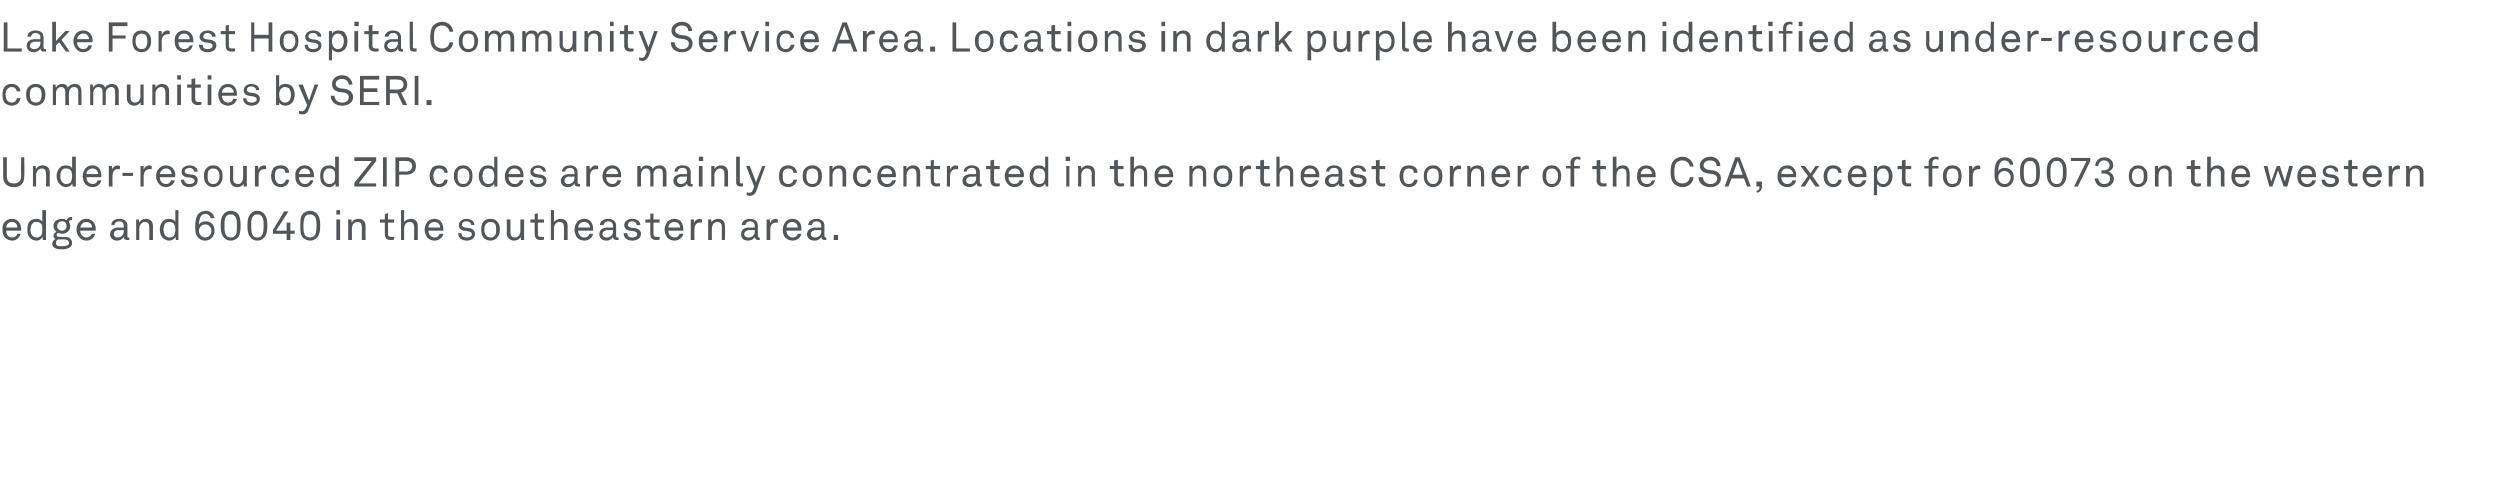 <?xml version="1.0" standalone="no"?><!DOCTYPE svg PUBLIC "-//W3C//DTD SVG 1.1//EN" "http://www.w3.org/Graphics/SVG/1.1/DTD/svg11.dtd"><svg xmlns="http://www.w3.org/2000/svg" version="1.1" width="402.1px" height="79.6px" viewBox="0 -2 402.1 79.6" style="top:-2px"><desc>Lake Forest Hospital Community Service Area. Locations in dark purple have been identified as under resourced communi...</desc><defs/><g id="Polygon52596"><path d="m.8 36.2c-.3-.3-.4-.8-.4-1.2c0-.4 0-.8.2-1.1c.3-.4.7-.7 1.3-.7c.9 0 1.5.7 1.5 1.6v.3H1c0 .6.3 1.1 1 1.1c.3 0 .7-.2.8-.6h.5c-.1.6-.7 1.1-1.3 1.1c-.5 0-.9-.2-1.2-.5zm2-1.6c0-.5-.3-.9-.9-.9c-.6 0-.9.5-.9.9h1.8zm2.1 1.7c-.4-.3-.5-.8-.5-1.4c0-.5.1-1.1.5-1.4c.3-.2.6-.3 1-.3c.4 0 .8.2.9.5c.02-.05 0-1.9 0-1.9h.6v4.8h-.5s-.05-.5-.1-.5c-.1.4-.6.6-.9.6c-.5 0-.8-.2-1-.4zm1.6-.3c.3-.2.3-.7.3-1.1c0-.4 0-.8-.3-1c-.1-.1-.3-.2-.6-.2c-.3 0-.5 0-.6.2c-.3.2-.4.7-.4 1c0 .4.1.8.3 1c.2.2.4.3.7.3c.3 0 .4-.1.6-.2zm3.5 2.1c-.9 0-1.6-.2-1.6-.9c0-.4.3-.6.5-.8c-.2-.1-.3-.2-.3-.5c0-.3.2-.5.5-.6c-.3-.2-.5-.6-.5-.9c0-.8.6-1.2 1.4-1.2c.3 0 .5.1.7.2c.2-.3.4-.5.7-.5h.2v.5h-.1c-.2 0-.4.1-.4.3c.1.2.2.4.2.7c0 .7-.6 1.2-1.3 1.2c-.2 0-.4-.1-.6-.1c-.2 0-.3.1-.3.3c0 .2.2.3.4.3h.7c.4 0 .9 0 1.1.3c.2.2.3.4.3.7c0 .7-.8 1-1.6 1zm1.1-1c0-.5-.5-.6-.9-.6h-.8c-.3.1-.4.3-.4.6c0 .5.5.5 1 .5c.5 0 1.1-.1 1.1-.5zm-1.1-2c.4 0 .7-.3.7-.7c0-.5-.2-.8-.7-.8c-.5 0-.8.3-.8.8c0 .4.3.7.8.7zm2.8 1.1c-.3-.3-.5-.8-.5-1.2c0-.4.1-.8.3-1.1c.3-.4.7-.7 1.3-.7c.9 0 1.5.7 1.5 1.6v.3h-2.5c0 .6.4 1.1 1 1.1c.4 0 .7-.2.9-.6h.5c-.1.6-.7 1.1-1.4 1.1c-.4 0-.9-.2-1.1-.5zm2-1.6c0-.5-.3-.9-.9-.9c-.6 0-.9.5-1 .9h1.9zm2.9 1.1c0-.5.3-1 1.2-1.1c-.02.02 1 0 1 0v-.3c0-.4-.2-.7-.7-.7c-.5 0-.8.3-.8.6h-.5c0-.6.5-1 1.3-1c.8 0 1.3.4 1.3 1.1v1.6c0 .2 0 .3.1.3h.2v.4h-.4c-.3 0-.5-.2-.5-.5c-.2.4-.6.6-1.1.6c-.7 0-1.1-.5-1.1-1zm2.2-.5v-.2s-.96.04-1 0c-.3.1-.6.2-.6.7c0 .2.2.5.6.5c.6 0 1-.4 1-1zm2-1.9h.4l.1.5c.2-.4.6-.6 1-.6c.8 0 1.2.4 1.2 1.2c-.01 0 0 2.2 0 2.2h-.6s.03-2.12 0-2.1c0-.5-.2-.8-.7-.8c-.5 0-.9.5-.9 1.1c.01-.01 0 1.8 0 1.8h-.5v-3.3zm4.3 3c-.3-.3-.5-.8-.5-1.4c0-.5.2-1.1.6-1.4c.2-.2.5-.3.9-.3c.5 0 .9.2 1 .5v-1.9h.5v4.8h-.4l-.1-.5c-.2.4-.6.6-1 .6c-.4 0-.7-.2-1-.4zm1.7-.3c.2-.2.3-.7.3-1.1c0-.4-.1-.8-.3-1c-.2-.1-.4-.2-.6-.2c-.3 0-.5 0-.7.2c-.2.2-.3.7-.3 1c0 .4.1.8.3 1c.2.2.4.3.7.3c.2 0 .4-.1.6-.2zm3.9.1c-.4-.4-.4-1.1-.4-1.7c0-.7.1-1.5.5-2c.3-.3.7-.5 1.2-.5c.7 0 1.3.5 1.4 1.2h-.6c-.1-.4-.4-.7-.9-.7c-.8 0-1 1-1 1.8c.1-.4.6-.6 1.1-.6c.9 0 1.4.6 1.4 1.5c0 .9-.6 1.6-1.5 1.6c-.6 0-1-.3-1.2-.6zm2.2-1c0-.5-.4-1-1-1c-.6 0-1 .5-1 1c0 .6.4 1.1 1 1.1c.6 0 1-.5 1-1.1zm2.1 1.2c-.5-.5-.6-1.1-.6-2c0-.9.1-1.5.6-2c.2-.2.5-.4 1-.4c.5 0 .8.2 1.1.4c.4.5.5 1.1.5 2c0 .9-.1 1.5-.5 2c-.3.2-.6.4-1.1.4c-.5 0-.8-.2-1-.4zm1.6-.3c.4-.3.4-.7.4-1.7c0-.7 0-1.3-.4-1.6c-.1-.2-.3-.2-.6-.2c-.2 0-.5 0-.6.2c-.4.3-.4.9-.4 1.6c0 1 .1 1.4.4 1.7c.1.1.4.2.6.2c.3 0 .5-.1.6-.2zm2.7.3c-.5-.5-.6-1.1-.6-2c0-.9.1-1.5.6-2c.2-.2.5-.4 1-.4c.5 0 .8.2 1 .4c.5.5.6 1.1.6 2c0 .9-.1 1.5-.6 2c-.2.2-.5.4-1 .4c-.5 0-.8-.2-1-.4zM42 36c.3-.3.4-.7.4-1.7c0-.7 0-1.3-.4-1.6c-.1-.2-.3-.2-.6-.2c-.3 0-.5 0-.6.2c-.4.3-.4.9-.4 1.6c0 1 .1 1.4.4 1.7c.1.1.3.2.6.2c.3 0 .5-.1.6-.2zm4.1-.4h-2.2v-.6l1.8-3h.7l-2 3.1h1.7v-1.3h.6v1.3h.7v.5h-.7v1h-.6v-1zm2.7.7c-.5-.5-.5-1.1-.5-2c0-.9 0-1.5.5-2c.3-.2.6-.4 1.1-.4c.4 0 .8.2 1 .4c.5.5.6 1.1.6 2c0 .9-.1 1.5-.6 2c-.2.2-.6.4-1 .4c-.5 0-.8-.2-1.1-.4zm1.7-.3c.3-.3.4-.7.4-1.7c0-.7 0-1.3-.4-1.6c-.2-.2-.4-.2-.6-.2c-.3 0-.5 0-.7.2c-.3.3-.4.9-.4 1.6c0 1 .1 1.4.4 1.7c.2.1.4.2.7.2c.2 0 .4-.1.6-.2zm4.2-2.7v3.3h-.6v-3.3h.6zm0-1.5v.7h-.6v-.7h.6zm1.3 1.5h.5s.06.48.1.5c.1-.4.6-.6 1-.6c.8 0 1.2.4 1.2 1.2c-.03 0 0 2.2 0 2.2h-.6v-2.1c0-.5-.2-.8-.7-.8c-.6 0-.9.5-.9 1.1c-.01-.01 0 1.8 0 1.8h-.6v-3.3zm5.9 2.4c-.02-.01 0-1.9 0-1.9h-.8v-.5h.8v-.9l.5-.1v1h1v.5h-1s.04 1.83 0 1.8c0 .4.2.5.5.5h.5v.4c-.1.1-.3.1-.6.1c-.7 0-.9-.5-.9-.9zm3.1-3.9v1.9c.2-.3.7-.5 1-.5c.8 0 1.2.4 1.2 1.2c-.01 0 0 2.2 0 2.2h-.6s.03-2.12 0-2.1c0-.5-.2-.8-.7-.8c-.6 0-.9.5-.9 1.1c.01.02 0 1.8 0 1.8h-.5v-4.8h.5zm3.7 4.4c-.2-.3-.4-.8-.4-1.2c0-.4.1-.8.3-1.1c.2-.4.7-.7 1.3-.7c.9 0 1.4.7 1.4 1.6v.3h-2.4c0 .6.4 1.1 1 1.1c.4 0 .7-.2.8-.6h.6c-.1.6-.7 1.1-1.4 1.1c-.5 0-.9-.2-1.2-.5zm2.1-1.6c0-.5-.4-.9-.9-.9c-.7 0-1 .5-1 .9h1.9zm4.3 2.1c-.8 0-1.4-.4-1.4-1.2h.5c0 .5.4.7.9.7c.4 0 .8-.2.8-.5c0-.3-.2-.4-.6-.5l-.7-.1c-.5-.1-.8-.4-.8-.9c0-.6.6-1 1.2-1c.8 0 1.3.4 1.3 1h-.5c0-.3-.3-.6-.8-.6c-.4 0-.7.2-.7.6c0 .2.2.3.5.4l.8.1c.4.1.8.4.8.9c0 .7-.6 1.1-1.3 1.1zm2.7-.4c-.3-.4-.4-.8-.4-1.4c0-.5.1-1 .4-1.3c.3-.3.6-.4 1.1-.4c.4 0 .8.1 1 .4c.4.3.5.8.5 1.3c0 .6-.1 1-.5 1.4c-.2.2-.6.4-1 .4c-.5 0-.8-.2-1.1-.4zm1.7-.3c.3-.3.3-.6.3-1.1c0-.4 0-.8-.3-1c-.1-.1-.3-.2-.6-.2c-.3 0-.5.1-.6.2c-.3.2-.4.6-.4 1c0 .5.1.8.4 1.1c.1.1.3.2.6.2c.3 0 .5-.1.6-.2zm2-.5c.05-.03 0-2.2 0-2.2h.6v2.1c0 .5.2.8.7.8c.6 0 .9-.5.9-1.1c-.01-.03 0-1.8 0-1.8h.6v3.3h-.5s-.07-.54-.1-.5c-.1.4-.6.6-1 .6c-.7 0-1.2-.5-1.2-1.2zm4.5.2c-.02-.01 0-1.9 0-1.9h-.7v-.5h.7v-.9l.5-.1v1h1v.5h-1s.04 1.83 0 1.8c0 .4.2.5.5.5h.5v.4c-.1.1-.3.1-.6.1c-.7 0-.9-.5-.9-.9zm3.1-3.9s.02 1.91 0 1.9c.2-.3.7-.5 1-.5c.8 0 1.2.4 1.2 1.2c-.01 0 0 2.2 0 2.2h-.6s.03-2.12 0-2.1c0-.5-.2-.8-.7-.8c-.6 0-.9.5-.9 1.1c.02.02 0 1.8 0 1.8h-.5v-4.8h.5zm3.7 4.4c-.2-.3-.4-.8-.4-1.2c0-.4.1-.8.3-1.1c.2-.4.7-.7 1.3-.7c.9 0 1.4.7 1.4 1.6v.3H93c0 .6.4 1.1 1 1.1c.4 0 .7-.2.8-.6h.6c-.1.6-.7 1.1-1.4 1.1c-.5 0-.9-.2-1.2-.5zm2.1-1.6c0-.5-.4-.9-.9-.9c-.7 0-1 .5-1 .9h1.9zm1.5 1.1c0-.5.2-1 1.2-1.1c-.04.02 1 0 1 0c0 0-.03-.27 0-.3c0-.4-.3-.7-.8-.7c-.4 0-.7.3-.7.6h-.6c0-.6.6-1 1.3-1c.8 0 1.3.4 1.3 1.1v1.6c0 .2.1.3.2.3h.2v.4h-.4c-.3 0-.5-.2-.5-.5c-.2.4-.6.6-1.1.6c-.7 0-1.1-.5-1.1-1zm2.2-.5c-.03-.01 0-.2 0-.2c0 0-.99.04-1 0c-.3.1-.7.2-.7.7c0 .2.2.5.7.5c.6 0 1-.4 1-1zm3.1 1.5c-.8 0-1.4-.4-1.4-1.2h.6c0 .5.3.7.8.7c.4 0 .8-.2.8-.5c0-.3-.2-.4-.5-.5l-.8-.1c-.4-.1-.8-.4-.8-.9c0-.6.6-1 1.3-1c.7 0 1.3.4 1.3 1h-.6c0-.3-.3-.6-.7-.6c-.4 0-.7.2-.7.6c0 .2.1.3.4.4l.8.1c.5.1.9.4.9.9c0 .7-.6 1.1-1.4 1.1zm2.9-1c-.03-.01 0-1.9 0-1.9h-.8v-.5h.8v-.9l.5-.1v1h1v.5h-1s.03 1.83 0 1.8c0 .4.2.5.5.5h.5v.4c-.1.1-.3.1-.6.1c-.7 0-.9-.5-.9-.9zm2.7.5c-.2-.3-.4-.8-.4-1.2c0-.4.1-.8.3-1.1c.2-.4.7-.7 1.3-.7c.9 0 1.4.7 1.4 1.6v.3h-2.4c0 .6.4 1.1 1 1.1c.4 0 .7-.2.8-.6h.6c-.1.6-.7 1.1-1.4 1.1c-.5 0-.9-.2-1.2-.5zm2.1-1.6c0-.5-.4-.9-.9-.9c-.7 0-1 .5-1 .9h1.9zm1.7-1.3h.5s.05.55 0 .6c.2-.5.6-.7 1-.7c.1 0 .2.1.3.1v.5h-.3c-.7 0-.9.5-.9 1.2c-.04-.01 0 1.6 0 1.6h-.6v-3.3zm2.8 0h.5s.04.48 0 .5c.2-.4.7-.6 1.1-.6c.7 0 1.1.4 1.1 1.2c.05 0 0 2.2 0 2.2h-.5s-.02-2.12 0-2.1c0-.5-.2-.8-.7-.8c-.6 0-.9.5-.9 1.1c-.03-.01 0 1.8 0 1.8h-.6v-3.3zm5.3 2.4c0-.5.2-1 1.1-1.1c.05.02 1.1 0 1.1 0c0 0-.04-.27 0-.3c0-.4-.3-.7-.8-.7c-.4 0-.7.3-.7.6h-.6c0-.6.6-1 1.3-1c.8 0 1.3.4 1.3 1.1v1.6c0 .2.1.3.2.3h.1v.4h-.3c-.3 0-.5-.2-.5-.5c-.2.4-.6.6-1.1.6c-.8 0-1.1-.5-1.1-1zm2.2-.5c-.04-.01 0-.2 0-.2c0 0-1 .04-1 0c-.3.1-.7.2-.7.7c0 .2.2.5.7.5c.6 0 1-.4 1-1zm1.9-1.9h.5s.07.55.1.6c.1-.5.5-.7 1-.7c0 0 .1.1.2.1v.5h-.2c-.8 0-1 .5-1 1.2c-.02-.01 0 1.6 0 1.6h-.6v-3.3zm3 2.9c-.3-.3-.4-.8-.4-1.2c0-.4.1-.8.3-1.1c.2-.4.7-.7 1.3-.7c.9 0 1.4.7 1.4 1.6v.3h-2.4c0 .6.4 1.1 1 1.1c.4 0 .7-.2.8-.6h.6c-.1.6-.7 1.1-1.4 1.1c-.5 0-.9-.2-1.2-.5zm2-1.6c0-.5-.3-.9-.9-.9c-.6 0-.9.5-.9.9h1.8zm1.5 1.1c0-.5.3-1 1.2-1.1c.04.02 1.1 0 1.1 0c0 0-.05-.27 0-.3c0-.4-.3-.7-.8-.7c-.4 0-.7.3-.7.6h-.6c0-.6.6-1 1.3-1c.8 0 1.3.4 1.3 1.1v1.6c0 .2.1.3.2.3h.1v.4h-.3c-.3 0-.5-.2-.5-.5c-.2.4-.6.6-1.1.6c-.8 0-1.2-.5-1.2-1zm2.3-.5c-.05-.01 0-.2 0-.2c0 0-1.01.04-1 0c-.3.1-.7.2-.7.7c0 .2.2.5.7.5c.6 0 1-.4 1-1zm2.7.6v.8h-.7v-.8h.7z" stroke="none" fill="#535659"/></g><g id="Polygon52595"><path d="m.5 26.4c.03-.04 0-3.1 0-3.1h.6v3c0 .8.3 1.2 1.1 1.2c.8 0 1.2-.4 1.2-1.2c-.04.02 0-3 0-3h.5s.05 3.06 0 3.1c0 1.1-.6 1.7-1.7 1.7c-1 0-1.7-.6-1.7-1.7zm4.8-1.7h.4l.1.5c.2-.4.6-.6 1-.6c.8 0 1.2.4 1.2 1.2v2.2h-.6s.04-2.12 0-2.1c0-.5-.2-.8-.7-.8c-.5 0-.9.5-.9 1.1c.02-.01 0 1.8 0 1.8h-.5v-3.3zm4.4 3c-.4-.3-.6-.8-.6-1.4c0-.5.2-1.1.6-1.4c.2-.2.5-.3.9-.3c.5 0 .9.2 1 .5v-1.9h.6v4.8h-.5s-.08-.5-.1-.5c-.1.4-.6.6-1 .6c-.4 0-.7-.2-.9-.4zm1.6-.3c.2-.2.3-.7.3-1.1c0-.4-.1-.8-.3-1c-.2-.1-.4-.2-.6-.2c-.3 0-.5 0-.7.2c-.2.2-.3.7-.3 1c0 .4.1.8.3 1c.2.2.4.3.7.3c.2 0 .4-.1.6-.2zm2.4.2c-.2-.3-.4-.8-.4-1.2c0-.4.1-.8.3-1.1c.2-.4.7-.7 1.3-.7c.9 0 1.4.7 1.4 1.6v.3h-2.4c0 .6.4 1.1 1 1.1c.4 0 .7-.2.8-.6h.6c-.1.6-.7 1.1-1.4 1.1c-.5 0-.9-.2-1.2-.5zm2.1-1.6c0-.5-.4-.9-.9-.9c-.7 0-1 .5-1 .9h1.9zm1.7-1.3h.5s.05.55 0 .6c.2-.5.6-.7 1-.7c.1 0 .2.1.3.1v.5h-.3c-.7 0-.9.5-.9 1.2c-.04-.01 0 1.6 0 1.6h-.6v-3.3zm3.9 1.1v.5h-1.7v-.5h1.7zm1.2-1.1h.5v.6c.2-.5.6-.7 1-.7c.1 0 .2.1.3.1v.5h-.3c-.7 0-1 .5-1 1.2c.02-.01 0 1.6 0 1.6h-.5v-3.3zm3 2.9c-.3-.3-.5-.8-.5-1.2c0-.4.1-.8.3-1.1c.3-.4.7-.7 1.3-.7c.9 0 1.5.7 1.5 1.6c0 .1 0 .2-.1.3h-2.4c0 .6.4 1.1 1 1.1c.4 0 .7-.2.8-.6h.6c-.1.6-.7 1.1-1.4 1.1c-.4 0-.9-.2-1.1-.5zm2-1.6c0-.5-.3-.9-.9-.9c-.6 0-.9.5-1 .9h1.9zm2.9 2.1c-.8 0-1.4-.4-1.4-1.2h.5c.1.5.4.7.9.7c.4 0 .8-.2.8-.5c0-.3-.2-.4-.5-.5l-.8-.1c-.5-.1-.8-.4-.8-.9c0-.6.6-1 1.3-1c.7 0 1.3.4 1.3 1h-.6c0-.3-.3-.6-.7-.6c-.4 0-.8.2-.8.6c0 .2.2.3.5.4l.8.1c.5.1.8.4.8.9c0 .7-.6 1.1-1.3 1.1zm2.8-.4c-.4-.4-.5-.8-.5-1.4c0-.5.1-1 .5-1.3c.2-.3.6-.4 1-.4c.4 0 .8.1 1 .4c.4.3.5.8.5 1.3c0 .6-.1 1-.5 1.4c-.2.2-.6.4-1 .4c-.4 0-.8-.2-1-.4zm1.6-.3c.3-.3.4-.6.4-1.1c0-.4-.1-.8-.4-1c-.1-.1-.3-.2-.6-.2c-.3 0-.5.1-.6.2c-.3.2-.3.6-.3 1c0 .5 0 .8.3 1.1c.1.1.3.2.6.2c.3 0 .5-.1.6-.2zm2.1-.5c-.03-.03 0-2.2 0-2.2h.5s.03 2.09 0 2.1c0 .5.3.8.8.8c.5 0 .8-.5.8-1.1c.02-.03 0-1.8 0-1.8h.6v3.3h-.5s-.05-.54 0-.5c-.2.4-.6.6-1 .6c-.8 0-1.2-.5-1.2-1.2zm4-2.2h.5s.08.55.1.6c.1-.5.5-.7 1-.7c.1 0 .1.1.2.1v.5h-.2c-.8 0-1 .5-1 1.2v1.6h-.6v-3.3zm3.1 3c-.3-.3-.5-.8-.5-1.4c0-.5.2-1 .4-1.3c.3-.3.7-.4 1.2-.4c.8 0 1.3.5 1.3 1.2h-.6c0-.5-.3-.7-.8-.7c-.3 0-.5.1-.7.3c-.1.2-.2.5-.2.9c0 .4.1.8.3 1c.1.2.3.3.6.3c.5 0 .8-.3.9-.7h.5c0 .7-.6 1.2-1.4 1.2c-.4 0-.8-.2-1-.4zm3.8-.1c-.3-.3-.4-.8-.4-1.2c0-.4 0-.8.2-1.1c.3-.4.7-.7 1.3-.7c.9 0 1.5.7 1.5 1.6v.3h-2.4c0 .6.3 1.1 1 1.1c.3 0 .7-.2.8-.6h.5c-.1.6-.7 1.1-1.3 1.1c-.5 0-.9-.2-1.2-.5zm2-1.6c0-.5-.3-.9-.9-.9c-.6 0-.9.5-.9.9h1.8zm2.1 1.7c-.4-.3-.5-.8-.5-1.4c0-.5.1-1.1.5-1.4c.3-.2.6-.3 1-.3c.4 0 .8.2.9.5c.02-.05 0-1.9 0-1.9h.6v4.8h-.5s-.05-.5-.1-.5c-.1.4-.6.6-.9.6c-.5 0-.8-.2-1-.4zm1.6-.3c.3-.2.3-.7.3-1.1c0-.4 0-.8-.3-1c-.1-.1-.3-.2-.6-.2c-.3 0-.5 0-.6.2c-.3.2-.4.7-.4 1c0 .4.1.8.3 1c.2.2.4.3.7.3c.3 0 .4-.1.6-.2zm6.9.1v.5H57v-.6l2.8-3.5H57v-.6h3.5v.6l-2.8 3.6h2.8zm1.7-4.2v4.7h-.6v-4.7h.6zm3.1 0c1 0 1.6.5 1.6 1.4c0 .9-.6 1.4-1.6 1.4c0 .01-1.1 0-1.1 0v1.9h-.6v-4.7s1.7.02 1.7 0zm1 1.4c0-.6-.4-.8-1-.8c-.02-.04-1.1 0-1.1 0v1.7s1.08-.03 1.1 0c.6 0 1-.3 1-.9zm3.3 3c-.3-.3-.5-.8-.5-1.4c0-.5.2-1 .4-1.3c.3-.3.7-.4 1.2-.4c.8 0 1.3.5 1.3 1.2h-.5c-.1-.5-.4-.7-.9-.7c-.3 0-.5.1-.6.3c-.2.2-.3.5-.3.9c0 .4.1.8.3 1c.1.2.3.3.6.3c.5 0 .8-.3.9-.7h.5c0 .7-.6 1.2-1.4 1.2c-.4 0-.8-.2-1-.4zm3.9 0c-.4-.4-.5-.8-.5-1.4c0-.5.1-1 .5-1.3c.2-.3.6-.4 1-.4c.4 0 .8.1 1 .4c.4.3.5.8.5 1.3c0 .6-.1 1-.5 1.4c-.2.2-.6.4-1 .4c-.4 0-.8-.2-1-.4zm1.6-.3c.3-.3.4-.6.4-1.1c0-.4-.1-.8-.4-1c-.1-.1-.3-.2-.6-.2c-.3 0-.5.1-.6.2c-.3.2-.3.6-.3 1c0 .5 0 .8.3 1.1c.1.1.3.2.6.2c.3 0 .5-.1.6-.2zm2.4.3c-.3-.3-.5-.8-.5-1.4c0-.5.2-1.1.6-1.4c.2-.2.5-.3.9-.3c.5 0 .9.2 1 .5c-.02-.05 0-1.9 0-1.9h.5v4.8h-.5v-.5c-.2.4-.6.6-1 .6c-.4 0-.7-.2-1-.4zm1.7-.3c.2-.2.3-.7.3-1.1c0-.4-.1-.8-.3-1c-.2-.1-.4-.2-.6-.2c-.3 0-.5 0-.7.2c-.2.2-.3.7-.3 1c0 .4.1.8.3 1c.1.2.4.3.7.3c.2 0 .4-.1.6-.2zm2.4.2c-.3-.3-.4-.8-.4-1.2c0-.4.1-.8.3-1.1c.2-.4.7-.7 1.3-.7c.9 0 1.4.7 1.4 1.6v.3h-2.4c0 .6.4 1.1 1 1.1c.4 0 .7-.2.8-.6h.6c-.1.6-.7 1.1-1.4 1.1c-.5 0-.9-.2-1.2-.5zm2.1-1.6c0-.5-.4-.9-1-.9c-.6 0-.9.5-.9.9h1.9zm2.9 2.1c-.8 0-1.4-.4-1.4-1.2h.5c0 .5.4.7.9.7c.4 0 .8-.2.8-.5c0-.3-.2-.4-.6-.5l-.7-.1c-.5-.1-.8-.4-.8-.9c0-.6.6-1 1.2-1c.8 0 1.3.4 1.3 1h-.5c0-.3-.3-.6-.8-.6c-.4 0-.7.2-.7.6c0 .2.2.3.5.4l.7.1c.5.1.9.4.9.9c0 .7-.6 1.1-1.3 1.1zm3.6-1c0-.5.3-1 1.2-1.1c-.03.02 1 0 1 0v-.3c0-.4-.3-.7-.7-.7c-.5 0-.8.3-.8.6h-.5c0-.6.5-1 1.3-1c.7 0 1.2.4 1.2 1.1v1.6c0 .2.1.3.2.3h.2v.4h-.4c-.3 0-.5-.2-.5-.5c-.2.4-.6.6-1.1.6c-.7 0-1.1-.5-1.1-1zm2.2-.5v-.2s-.97.04-1 0c-.3.1-.6.2-.6.7c0 .2.1.5.6.5c.6 0 1-.4 1-1zm1.9-1.9h.5l.1.6c.2-.5.6-.7 1-.7c.1 0 .2.1.3.1v.5h-.3c-.7 0-1 .5-1 1.2v1.6h-.6v-3.3zm3.1 2.9c-.3-.3-.5-.8-.5-1.2c0-.4.1-.8.3-1.1c.2-.4.7-.7 1.3-.7c.9 0 1.4.7 1.4 1.6v.3h-2.4c0 .6.4 1.1 1 1.1c.4 0 .7-.2.8-.6h.6c-.1.6-.7 1.1-1.4 1.1c-.5 0-.9-.2-1.1-.5zm2-1.6c0-.5-.3-.9-.9-.9c-.6 0-1 .5-1 .9h1.9zm3.1-1.3h.5s.08.46.1.5c.2-.4.5-.6.9-.6c.5 0 .9.2 1 .6c.2-.4.6-.6 1.1-.6c.7 0 1.1.5 1.1 1.2v2.2h-.6s.04-2.12 0-2.1c0-.5-.1-.8-.6-.8c-.6 0-.9.4-.9 1c.04 0 0 1.9 0 1.9h-.5v-2.1c0-.5-.2-.8-.7-.8c-.5 0-.8.5-.8 1v1.9h-.6v-3.3zm5.8 2.4c0-.5.3-1 1.2-1.1c-.02.02 1 0 1 0v-.3c0-.4-.2-.7-.7-.7c-.5 0-.8.3-.8.6h-.5c0-.6.5-1 1.3-1c.8 0 1.3.4 1.3 1.1v1.6c0 .2 0 .3.1.3h.2v.4h-.4c-.3 0-.5-.2-.5-.5c-.2.4-.6.6-1.1.6c-.7 0-1.1-.5-1.1-1zm2.2-.5v-.2s-.97.04-1 0c-.3.1-.6.2-.6.7c0 .2.2.5.6.5c.6 0 1-.4 1-1zm2.5-1.9v3.3h-.6v-3.3h.6zm.1-1.5v.7h-.7v-.7h.7zm1.3 1.5h.5v.5c.2-.4.7-.6 1-.6c.8 0 1.2.4 1.2 1.2v2.2h-.6s.04-2.12 0-2.1c0-.5-.2-.8-.7-.8c-.5 0-.9.5-.9 1.1c.03-.01 0 1.8 0 1.8h-.5v-3.3zm4 2.6v-4.1h.6s-.03 4 0 4c0 .2 0 .3.3.3h.2v.5h-.4c-.4 0-.7-.2-.7-.7zm1.7 2.1v-.5c.1.1.3.1.4.1c.3 0 .5-.1.6-.5c.05.02.2-.5.2-.5l-1.3-3.3h.6l1 2.6l1-2.6h.5s-1.44 3.94-1.4 3.9c-.2.6-.6.9-1.1.9c-.2 0-.4-.1-.5-.1zm5.6-1.7c-.3-.3-.4-.8-.4-1.4c0-.5.1-1 .4-1.3c.3-.3.6-.4 1.1-.4c.8 0 1.3.5 1.4 1.2h-.6c0-.5-.4-.7-.8-.7c-.3 0-.5.1-.7.3c-.2.2-.2.5-.2.9c0 .4 0 .8.2 1c.2.2.4.3.7.3c.4 0 .8-.3.8-.7h.6c-.1.7-.7 1.2-1.4 1.2c-.5 0-.8-.2-1.1-.4zm3.9 0c-.4-.4-.5-.8-.5-1.4c0-.5.1-1 .5-1.3c.3-.3.6-.4 1.1-.4c.4 0 .7.1 1 .4c.4.3.5.8.5 1.3c0 .6-.1 1-.5 1.4c-.3.2-.6.4-1 .4c-.5 0-.8-.2-1.1-.4zm1.7-.3c.2-.3.3-.6.3-1.1c0-.4-.1-.8-.3-1c-.2-.1-.4-.2-.6-.2c-.3 0-.5.1-.7.2c-.2.2-.3.6-.3 1c0 .5.1.8.3 1.1c.2.1.4.2.7.2c.2 0 .4-.1.6-.2zm2.1-2.7h.5v.5c.2-.4.7-.6 1-.6c.8 0 1.2.4 1.2 1.2v2.2h-.6s.04-2.12 0-2.1c0-.5-.2-.8-.7-.8c-.5 0-.9.5-.9 1.1c.02-.01 0 1.8 0 1.8h-.5v-3.3zm4.3 3c-.3-.3-.5-.8-.5-1.4c0-.5.2-1 .5-1.3c.2-.3.6-.4 1.1-.4c.8 0 1.3.5 1.3 1.2h-.5c-.1-.5-.4-.7-.8-.7c-.4 0-.6.1-.7.3c-.2.2-.3.5-.3.9c0 .4.1.8.3 1c.1.2.4.3.7.3c.4 0 .7-.3.8-.7h.5c0 .7-.6 1.2-1.3 1.2c-.5 0-.8-.2-1.1-.4zm3.8-.1c-.3-.3-.4-.8-.4-1.2c0-.4.1-.8.3-1.1c.2-.4.6-.7 1.2-.7c1 0 1.5.7 1.5 1.6v.3h-2.4c0 .6.4 1.1 1 1.1c.4 0 .7-.2.8-.6h.6c-.1.6-.7 1.1-1.4 1.1c-.5 0-.9-.2-1.2-.5zm2-1.6c0-.5-.3-.9-.9-.9c-.6 0-.9.5-.9.9h1.8zm1.8-1.3h.5v.5c.2-.4.7-.6 1-.6c.8 0 1.2.4 1.2 1.2c.01 0 0 2.2 0 2.2h-.6s.05-2.12 0-2.1c0-.5-.2-.8-.7-.8c-.5 0-.9.5-.9 1.1c.03-.01 0 1.8 0 1.8h-.5v-3.3zm4.4 2.4c-.02-.01 0-1.9 0-1.9h-.8v-.5h.8v-.9l.5-.1v1h1v.5h-1s.04 1.83 0 1.8c0 .4.2.5.5.5h.5v.4c-.1.1-.3.1-.6.1c-.7 0-.9-.5-.9-.9zm2.6-2.4h.5v.6c.2-.5.6-.7 1-.7c.1 0 .2.1.3.1v.5h-.3c-.7 0-1 .5-1 1.2v1.6h-.5v-3.3zm2.5 2.4c0-.5.3-1 1.2-1.1c.01.02 1 0 1 0c0 0 .02-.27 0-.3c0-.4-.2-.7-.7-.7c-.5 0-.8.3-.8.6h-.5c0-.6.6-1 1.3-1c.8 0 1.3.4 1.3 1.1v1.6c0 .2.1.3.2.3h.1v.4h-.4c-.3 0-.4-.2-.4-.5c-.2.4-.7.6-1.1.6c-.8 0-1.2-.5-1.2-1zm2.2-.5c.02-.01 0-.2 0-.2c0 0-.94.04-.9 0c-.4.1-.7.2-.7.7c0 .2.2.5.7.5c.6 0 .9-.4.9-1zm2.3.5v-1.9h-.7v-.5h.7v-.9l.6-.1v1h.9v.5h-.9s-.05 1.83 0 1.8c0 .4.1.5.4.5h.5v.4c-.1.1-.3.1-.6.1c-.7 0-.9-.5-.9-.9zm2.8.5c-.3-.3-.5-.8-.5-1.2c0-.4.1-.8.3-1.1c.2-.4.7-.7 1.3-.7c.9 0 1.5.7 1.5 1.6c0 .1 0 .2-.1.3h-2.4c0 .6.4 1.1 1 1.1c.4 0 .7-.2.8-.6h.6c-.1.6-.7 1.1-1.4 1.1c-.5 0-.9-.2-1.1-.5zm2-1.6c0-.5-.3-.9-.9-.9c-.6 0-1 .5-1 .9h1.9zm2 1.7c-.3-.3-.5-.8-.5-1.4c0-.5.2-1.1.6-1.4c.2-.2.5-.3.9-.3c.5 0 .9.2 1 .5v-1.9h.5v4.8h-.4l-.1-.5c-.2.4-.6.6-1 .6c-.4 0-.7-.2-1-.4zm1.7-.3c.2-.2.3-.7.3-1.1c0-.4-.1-.8-.3-1c-.2-.1-.4-.2-.6-.2c-.3 0-.5 0-.7.2c-.2.2-.3.7-.3 1c0 .4.1.8.3 1c.2.2.4.3.7.3c.2 0 .4-.1.6-.2zm4.2-2.7v3.3h-.5v-3.3h.5zm.1-1.5v.7h-.7v-.7h.7zm1.3 1.5h.5v.5c.2-.4.7-.6 1-.6c.8 0 1.2.4 1.2 1.2c.02 0 0 2.2 0 2.2h-.5s-.04-2.12 0-2.1c0-.5-.3-.8-.8-.8c-.5 0-.9.5-.9 1.1c.04-.01 0 1.8 0 1.8h-.5v-3.3zm5.8 2.4c.03-.01 0-1.9 0-1.9h-.7v-.5h.7v-.9l.6-.1v1h.9v.5h-.9s-.01 1.83 0 1.8c0 .4.2.5.5.5h.5v.4c-.2.1-.3.1-.6.1c-.7 0-1-.5-1-.9zm3.2-3.9s-.04 1.91 0 1.9c.2-.3.6-.5 1-.5c.7 0 1.1.4 1.1 1.2c.04 0 0 2.2 0 2.2h-.5s-.02-2.12 0-2.1c0-.5-.2-.8-.8-.8c-.5 0-.8.5-.8 1.1c-.04.02 0 1.8 0 1.8h-.6v-4.8h.6zm3.7 4.4c-.3-.3-.4-.8-.4-1.2c0-.4 0-.8.2-1.1c.3-.4.7-.7 1.3-.7c.9 0 1.5.7 1.5 1.6v.3h-2.4c0 .6.3 1.1 1 1.1c.3 0 .7-.2.8-.6h.5c-.1.6-.7 1.1-1.3 1.1c-.5 0-.9-.2-1.2-.5zm2-1.6c0-.5-.3-.9-.9-.9c-.6 0-.9.5-.9.9h1.8zm3.2-1.3h.5v.5c.2-.4.7-.6 1-.6c.8 0 1.2.4 1.2 1.2c.02 0 0 2.2 0 2.2h-.5s-.04-2.12 0-2.1c0-.5-.3-.8-.8-.8c-.5 0-.9.5-.9 1.1c.04-.01 0 1.8 0 1.8h-.5v-3.3zm4.3 3c-.3-.4-.4-.8-.4-1.4c0-.5.1-1 .4-1.3c.3-.3.6-.4 1.1-.4c.4 0 .8.1 1 .4c.4.3.5.8.5 1.3c0 .6-.1 1-.5 1.4c-.2.2-.6.4-1 .4c-.5 0-.8-.2-1.1-.4zm1.7-.3c.3-.3.3-.6.3-1.1c0-.4 0-.8-.3-1c-.1-.1-.3-.2-.6-.2c-.3 0-.5.1-.6.2c-.3.2-.4.6-.4 1c0 .5.1.8.4 1.1c.1.1.3.2.6.2c.3 0 .5-.1.6-.2zm2.1-2.7h.5s.03.55 0 .6c.2-.5.6-.7 1-.7c.1 0 .2.1.3.1v.5h-.3c-.7 0-1 .5-1 1.2c.05-.01 0 1.6 0 1.6h-.5v-3.3zm3.3 2.4v-1.9h-.7v-.5h.7v-.9l.6-.1v1h.9v.5h-.9s-.03 1.83 0 1.8c0 .4.1.5.5.5h.5v.4c-.2.1-.4.1-.6.1c-.8 0-1-.5-1-.9zm3.1-3.9s.04 1.91 0 1.9c.2-.3.7-.5 1-.5c.8 0 1.2.4 1.2 1.2c.02 0 0 2.2 0 2.2h-.5s-.04-2.12 0-2.1c0-.5-.3-.8-.8-.8c-.5 0-.9.5-.9 1.1c.04.02 0 1.8 0 1.8h-.5v-4.8h.5zm3.8 4.4c-.3-.3-.4-.8-.4-1.2c0-.4 0-.8.2-1.1c.3-.4.7-.7 1.3-.7c.9 0 1.5.7 1.5 1.6v.3h-2.5c0 .6.4 1.1 1 1.1c.4 0 .7-.2.9-.6h.5c-.1.6-.7 1.1-1.4 1.1c-.4 0-.9-.2-1.1-.5zm2-1.6c0-.5-.3-.9-.9-.9c-.6 0-.9.5-.9.9h1.8zm1.5 1.1c0-.5.3-1 1.2-1.1c-.02.02 1 0 1 0v-.3c0-.4-.2-.7-.7-.7c-.5 0-.8.3-.8.6h-.5c0-.6.5-1 1.3-1c.8 0 1.3.4 1.3 1.1v1.6c0 .2 0 .3.1.3h.2v.4h-.4c-.3 0-.5-.2-.5-.5c-.2.4-.6.6-1.1.6c-.7 0-1.1-.5-1.1-1zm2.2-.5v-.2s-.96.04-1 0c-.3.1-.6.2-.6.7c0 .2.2.5.6.5c.6 0 1-.4 1-1zm3.1 1.5c-.8 0-1.4-.4-1.4-1.2h.6c0 .5.4.7.9.7c.4 0 .7-.2.7-.5c0-.3-.1-.4-.5-.5l-.7-.1c-.5-.1-.8-.4-.8-.9c0-.6.5-1 1.2-1c.8 0 1.3.4 1.3 1h-.5c-.1-.3-.4-.6-.8-.6c-.4 0-.7.2-.7.6c0 .2.2.3.4.4l.8.1c.5.1.9.4.9.9c0 .7-.6 1.1-1.4 1.1zm2.9-1v-1.9h-.7v-.5h.7v-.9l.6-.1v1h.9v.5h-.9s-.04 1.83 0 1.8c0 .4.1.5.4.5h.5v.4c-.1.1-.3.1-.5.1c-.8 0-1-.5-1-.9zm4.3.6c-.3-.3-.5-.8-.5-1.4c0-.5.2-1 .4-1.3c.3-.3.7-.4 1.2-.4c.8 0 1.3.5 1.3 1.2h-.6c0-.5-.3-.7-.8-.7c-.3 0-.5.1-.7.3c-.1.2-.2.5-.2.9c0 .4.1.8.2 1c.2.2.4.3.7.3c.5 0 .8-.3.9-.7h.5c0 .7-.6 1.2-1.4 1.2c-.4 0-.8-.2-1-.4zm3.9 0c-.4-.4-.5-.8-.5-1.4c0-.5.1-1 .5-1.3c.2-.3.6-.4 1-.4c.4 0 .8.1 1 .4c.4.3.5.8.5 1.3c0 .6-.1 1-.5 1.4c-.2.2-.6.4-1 .4c-.4 0-.8-.2-1-.4zm1.6-.3c.3-.3.3-.6.3-1.1c0-.4 0-.8-.3-1c-.1-.1-.3-.2-.6-.2c-.3 0-.5.1-.6.2c-.3.2-.4.6-.4 1c0 .5.1.8.4 1.1c.1.1.3.2.6.2c.3 0 .5-.1.6-.2zm2.1-2.7h.5s.05.55 0 .6c.2-.5.6-.7 1-.7c.1 0 .2.1.3.1v.5h-.3c-.7 0-.9.5-.9 1.2c-.04-.01 0 1.6 0 1.6h-.6v-3.3zm2.8 0h.5s.04.48 0 .5c.2-.4.7-.6 1.1-.6c.7 0 1.1.4 1.1 1.2c.05 0 0 2.2 0 2.2h-.5v-2.1c0-.5-.2-.8-.7-.8c-.6 0-.9.5-.9 1.1c-.03-.01 0 1.8 0 1.8h-.6v-3.3zm4.3 2.9c-.3-.3-.4-.8-.4-1.2c0-.4 0-.8.2-1.1c.3-.4.7-.7 1.3-.7c.9 0 1.5.7 1.5 1.6v.3h-2.4c0 .6.3 1.1 1 1.1c.4 0 .7-.2.8-.6h.5c-.1.6-.7 1.1-1.3 1.1c-.5 0-.9-.2-1.2-.5zm2-1.6c0-.5-.3-.9-.9-.9c-.6 0-.9.5-.9.9h1.8zm1.8-1.3h.5v.6c.2-.5.6-.7 1-.7c.1 0 .2.1.3.1v.5h-.3c-.7 0-1 .5-1 1.2v1.6h-.5v-3.3zm4.5 3c-.4-.4-.5-.8-.5-1.4c0-.5.1-1 .5-1.3c.2-.3.6-.4 1-.4c.4 0 .8.1 1 .4c.4.3.5.8.5 1.3c0 .6-.1 1-.5 1.4c-.2.2-.6.4-1 .4c-.4 0-.8-.2-1-.4zm1.6-.3c.3-.3.4-.6.4-1.1c0-.4-.1-.8-.4-1c-.1-.1-.3-.2-.6-.2c-.3 0-.5.1-.6.2c-.3.2-.3.6-.3 1c0 .5 0 .8.3 1.1c.1.1.3.2.6.2c.3 0 .5-.1.6-.2zm2.4-2.3h-.7v-.4h.7v-.6c0-.5.4-.9 1.1-.9c.2 0 .3 0 .5.1v.4c-.2 0-.3-.1-.5-.1c-.3 0-.5.3-.5.6c-.03-.04 0 .5 0 .5h.9v.4h-.9v2.9h-.6v-2.9zm4.2 2c.04-.01 0-1.9 0-1.9h-.7v-.5h.7v-.9l.6-.1v1h.9v.5h-.9v1.8c0 .4.2.5.5.5h.5v.4c-.1.1-.3.1-.6.1c-.7 0-1-.5-1-.9zm3.2-3.9s-.03 1.91 0 1.9c.2-.3.6-.5 1-.5c.7 0 1.1.4 1.1 1.2c.05 0 0 2.2 0 2.2h-.5v-2.1c0-.5-.2-.8-.7-.8c-.6 0-.9.5-.9 1.1c-.03.02 0 1.8 0 1.8h-.6v-4.8h.6zm3.7 4.4c-.3-.3-.4-.8-.4-1.2c0-.4.1-.8.2-1.1c.3-.4.7-.7 1.3-.7c.9 0 1.5.7 1.5 1.6v.3h-2.4c0 .6.3 1.1 1 1.1c.4 0 .7-.2.8-.6h.5c-.1.6-.7 1.1-1.3 1.1c-.5 0-.9-.2-1.2-.5zm2-1.6c0-.5-.3-.9-.9-.9c-.6 0-.9.5-.9.9h1.8zm3.6 1.6c-.5-.5-.6-1.2-.6-1.9c0-.8.1-1.5.6-2c.4-.3.8-.5 1.3-.5c.9 0 1.7.7 1.8 1.6h-.6c-.1-.6-.6-1-1.2-1c-.3 0-.6.1-.9.3c-.4.4-.4 1.1-.4 1.6c0 .5 0 1.1.4 1.5c.3.2.6.3.9.3c.7 0 1.1-.4 1.2-1h.6c-.1 1-.9 1.6-1.8 1.6c-.5 0-.9-.2-1.3-.5zm5.8.5c-1.1 0-1.9-.6-1.9-1.6h.7c0 .6.5 1.1 1.2 1.1c.6 0 1.1-.3 1.1-.9c0-.3-.2-.6-.8-.7l-.7-.1c-.7-.1-1.3-.5-1.3-1.3c0-.8.8-1.4 1.7-1.4c.9 0 1.6.6 1.6 1.5h-.6c0-.6-.4-.9-1.1-.9c-.5 0-1 .3-1 .8c0 .4.4.6.7.7l.8.1c.8.1 1.3.6 1.3 1.3c0 .9-.8 1.4-1.7 1.4zm5.4-1.4h-2L278 28h-.6l1.7-4.7h.7l1.8 4.7h-.6l-.5-1.3zm-.2-.6l-.8-2.2l-.8 2.2h1.6zm2.2 2.6c.4-.1.5-.3.5-.7h-.5v-.8h.9s-.05.8 0 .8c0 .5-.3.9-.8 1l-.1-.3zm3.8-1.1c-.3-.3-.4-.8-.4-1.2c0-.4.1-.8.3-1.1c.2-.4.7-.7 1.3-.7c.9 0 1.4.7 1.4 1.6v.3h-2.4c0 .6.4 1.1 1 1.1c.4 0 .7-.2.8-.6h.6c-.1.6-.7 1.1-1.4 1.1c-.5 0-.9-.2-1.2-.5zm2.1-1.6c0-.5-.4-.9-1-.9c-.6 0-.9.5-.9.9h1.9zm1.2-1.3h.7l.9 1.2l.8-1.2h.6l-1.1 1.6l1.2 1.7h-.7l-.9-1.3l-.8 1.3h-.7l1.2-1.7l-1.2-1.6zm4.2 3c-.3-.3-.5-.8-.5-1.4c0-.5.2-1 .5-1.3c.2-.3.6-.4 1.1-.4c.8 0 1.3.5 1.3 1.2h-.5c-.1-.5-.4-.7-.8-.7c-.4 0-.6.1-.7.3c-.2.2-.3.5-.3.9c0 .4.1.8.3 1c.1.2.4.3.7.3c.4 0 .7-.3.8-.7h.5c0 .7-.6 1.2-1.3 1.2c-.5 0-.8-.2-1.1-.4zm3.8-.1c-.3-.3-.4-.8-.4-1.2c0-.4.1-.8.3-1.1c.2-.4.6-.7 1.2-.7c1 0 1.5.7 1.5 1.6v.3h-2.4c0 .6.4 1.1 1 1.1c.4 0 .7-.2.8-.6h.6c-.1.6-.7 1.1-1.4 1.1c-.5 0-.9-.2-1.2-.5zm2-1.6c0-.5-.3-.9-.9-.9c-.6 0-.9.5-.9.9h1.8zm1.8-1.3h.5v.5c.2-.4.6-.6 1-.6c.5 0 .8.1 1 .3c.3.4.5.9.5 1.4c0 .6-.2 1.1-.5 1.4c-.2.2-.6.4-1 .4c-.4 0-.8-.2-1-.5c.04-.01 0 1.8 0 1.8h-.5v-4.7zm2.1 2.6c.2-.2.3-.6.3-1c0-.3-.1-.7-.3-.9c-.1-.2-.3-.3-.7-.3c-.2 0-.4.1-.5.2c-.3.2-.4.6-.4 1c0 .4.1.9.4 1.1c.1.1.3.2.5.2c.4 0 .6-.1.7-.3zm2.4-.2v-1.9h-.7v-.5h.7v-.9l.6-.1v1h.9v.5h-.9s-.04 1.83 0 1.8c0 .4.1.5.4.5h.5v.4c-.1.1-.3.1-.5.1c-.8 0-1-.5-1-.9zm4.3-2h-.7v-.4h.7s.03-.56 0-.6c0-.5.4-.9 1.1-.9c.2 0 .4 0 .5.1v.4c-.1 0-.3-.1-.5-.1c-.3 0-.5.3-.5.6v.5h1v.4h-1v2.9h-.6v-2.9zm2.8 2.6c-.4-.4-.5-.8-.5-1.4c0-.5.1-1 .5-1.3c.2-.3.6-.4 1-.4c.5 0 .8.1 1.1.4c.3.3.4.8.4 1.3c0 .6-.1 1-.4 1.4c-.3.2-.6.4-1.1.4c-.4 0-.8-.2-1-.4zm1.7-.3c.2-.3.3-.6.3-1.1c0-.4-.1-.8-.3-1c-.2-.1-.4-.2-.7-.2c-.2 0-.5.1-.6.2c-.2.2-.3.6-.3 1c0 .5.1.8.3 1.1c.1.1.4.2.6.2c.3 0 .5-.1.7-.2zm2-2.7h.5s.07.55.1.6c.1-.5.5-.7 1-.7c.1 0 .1.1.2.1v.5h-.2c-.8 0-1 .5-1 1.2v1.6h-.6v-3.3zm4.5 2.8c-.4-.4-.4-1.1-.4-1.7c0-.7.1-1.5.5-2c.3-.3.7-.5 1.2-.5c.7 0 1.3.5 1.3 1.2h-.5c-.1-.4-.4-.7-.9-.7c-.8 0-1 1-1 1.8c.1-.4.6-.6 1-.6c1 0 1.5.6 1.5 1.5c0 .9-.6 1.6-1.5 1.6c-.6 0-1-.3-1.2-.6zm2.2-1c0-.5-.4-1-1-1c-.6 0-1 .5-1 1c0 .6.4 1.1 1 1.1c.6 0 1-.5 1-1.1zm2.1 1.2c-.5-.5-.6-1.1-.6-2c0-.9.1-1.5.6-2c.2-.2.5-.4 1-.4c.5 0 .8.2 1.1.4c.4.5.5 1.1.5 2c0 .9-.1 1.5-.5 2c-.3.2-.6.4-1.1.4c-.5 0-.8-.2-1-.4zm1.6-.3c.4-.3.4-.7.4-1.7c0-.7 0-1.3-.4-1.6c-.1-.2-.3-.2-.6-.2c-.2 0-.5 0-.6.2c-.4.3-.4.9-.4 1.6c0 1 .1 1.4.4 1.7c.1.1.4.2.6.2c.3 0 .5-.1.6-.2zm2.7.3c-.5-.5-.6-1.1-.6-2c0-.9.1-1.5.6-2c.2-.2.5-.4 1-.4c.5 0 .8.2 1 .4c.5.5.6 1.1.6 2c0 .9-.1 1.5-.6 2c-.2.2-.5.4-1 .4c-.5 0-.8-.2-1-.4zm1.6-.3c.3-.3.4-.7.4-1.7c0-.7 0-1.3-.4-1.6c-.1-.2-.3-.2-.6-.2c-.3 0-.5 0-.6.2c-.4.3-.4.9-.4 1.6c0 1 0 1.4.4 1.7c.1.1.3.2.6.2c.3 0 .5-.1.6-.2zm4.2-3.5h-2.5v-.5h3.1v.5l-2 4.1h-.6l2-4.1zm1.3 2.8h.6c0 .5.4.9.9.9c.6 0 1-.3 1-.9c0-.5-.5-.8-1-.8h-.4v-.5s.36-.03.4 0c.5 0 .9-.3.9-.8c0-.4-.3-.8-.9-.8c-.5 0-.9.4-.9.9h-.5c0-.8.6-1.4 1.5-1.4c.7 0 1.4.5 1.4 1.3c0 .5-.4.9-.8 1c.6.2.9.7.9 1.1c0 .9-.7 1.4-1.6 1.4c-.8 0-1.4-.5-1.5-1.4zm6 1c-.4-.4-.5-.8-.5-1.4c0-.5.1-1 .5-1.3c.2-.3.6-.4 1-.4c.4 0 .8.1 1 .4c.4.3.5.8.5 1.3c0 .6-.1 1-.5 1.4c-.2.2-.6.4-1 .4c-.4 0-.8-.2-1-.4zm1.6-.3c.3-.3.3-.6.3-1.1c0-.4 0-.8-.3-1c-.1-.1-.3-.2-.6-.2c-.3 0-.5.1-.6.2c-.3.2-.4.6-.4 1c0 .5.1.8.4 1.1c.1.1.3.2.6.2c.3 0 .5-.1.6-.2zm2.1-2.7h.5s.02.48 0 .5c.2-.4.7-.6 1.1-.6c.7 0 1.1.4 1.1 1.2c.03 0 0 2.2 0 2.2h-.5s-.03-2.12 0-2.1c0-.5-.3-.8-.8-.8c-.5 0-.8.5-.8 1.1c-.05-.01 0 1.8 0 1.8h-.6v-3.3zm5.8 2.4c.04-.01 0-1.9 0-1.9h-.7v-.5h.7v-.9l.6-.1v1h.9v.5h-.9v1.8c0 .4.2.5.5.5h.5v.4c-.1.1-.3.1-.6.1c-.7 0-1-.5-1-.9zm3.2-3.9s-.03 1.91 0 1.9c.2-.3.6-.5 1-.5c.7 0 1.2.4 1.2 1.2c-.05 0 0 2.2 0 2.2h-.6v-2.1c0-.5-.2-.8-.7-.8c-.6 0-.9.5-.9 1.1c-.03.02 0 1.8 0 1.8h-.6v-4.8h.6zm3.7 4.4c-.3-.3-.4-.8-.4-1.2c0-.4.1-.8.2-1.1c.3-.4.7-.7 1.3-.7c.9 0 1.5.7 1.5 1.6v.3h-2.4c0 .6.3 1.1 1 1.1c.4 0 .7-.2.8-.6h.5c0 .6-.6 1.1-1.3 1.1c-.5 0-.9-.2-1.2-.5zm2-1.6c0-.5-.3-.9-.9-.9c-.6 0-.9.5-.9.9h1.8zm7.5-1.3l-.9 3.3h-.6l-.9-2.6l-.9 2.6h-.5l-.9-3.3h.6l.6 2.5l.9-2.5h.5l.8 2.5l.7-2.5h.6zm1.1 2.9c-.3-.3-.4-.8-.4-1.2c0-.4.1-.8.3-1.1c.2-.4.6-.7 1.2-.7c1 0 1.5.7 1.5 1.6v.3h-2.4c0 .6.4 1.1 1 1.1c.4 0 .7-.2.8-.6h.6c-.1.6-.7 1.1-1.4 1.1c-.5 0-.9-.2-1.2-.5zm2-1.6c0-.5-.3-.9-.9-.9c-.6 0-.9.5-.9.9h1.8zm1.5.9h.6c0 .5.4.7.9.7c.4 0 .7-.2.7-.5c0-.3-.1-.4-.5-.5l-.7-.1c-.5-.1-.8-.4-.8-.9c0-.6.5-1 1.2-1c.8 0 1.3.4 1.3 1h-.5c-.1-.3-.4-.6-.8-.6c-.4 0-.7.2-.7.6c0 .2.2.3.4.4l.8.1c.5.1.9.4.9.9c0 .7-.6 1.1-1.4 1.1c-.8 0-1.4-.4-1.4-1.2zm4.3.2v-1.9h-.7v-.5h.7v-.9l.6-.1v1h.9v.5h-.9s-.04 1.83 0 1.8c0 .4.1.5.4.5h.5v.4c-.1.1-.3.1-.5.1c-.8 0-1-.5-1-.9zm2.8.5c-.3-.3-.5-.8-.5-1.2c0-.4.1-.8.3-1.1c.3-.4.7-.7 1.3-.7c.9 0 1.5.7 1.5 1.6c0 .1 0 .2-.1.3h-2.4c0 .6.4 1.1 1 1.1c.4 0 .7-.2.8-.6h.6c-.1.6-.7 1.1-1.4 1.1c-.4 0-.9-.2-1.1-.5zm2-1.6c0-.5-.3-.9-.9-.9c-.6 0-.9.5-1 .9h1.9zm1.7-1.3h.5s.07.55.1.6c.1-.5.5-.7 1-.7c.1 0 .1.1.2.1v.5h-.2c-.8 0-1 .5-1 1.2c-.02-.01 0 1.6 0 1.6h-.6v-3.3zm2.8 0h.5s.07.48.1.5c.1-.4.6-.6 1-.6c.8 0 1.2.4 1.2 1.2c-.03 0 0 2.2 0 2.2h-.6v-2.1c0-.5-.2-.8-.7-.8c-.6 0-.9.5-.9 1.1c-.01-.01 0 1.8 0 1.8h-.6v-3.3z" stroke="none" fill="#535659"/></g><g id="Polygon52594"><path d="m.8 14.6c-.3-.3-.4-.8-.4-1.4c0-.5.1-1 .4-1.3c.3-.3.6-.4 1.1-.4c.8 0 1.3.5 1.4 1.2h-.6c-.1-.5-.4-.7-.8-.7c-.3 0-.5.1-.7.3c-.2.2-.3.5-.3.9c0 .4.1.8.3 1c.2.2.4.3.7.3c.4 0 .8-.3.8-.7h.6c-.1.7-.7 1.2-1.4 1.2c-.5 0-.8-.2-1.1-.4zm3.9 0c-.4-.4-.5-.8-.5-1.4c0-.5.1-1 .5-1.3c.3-.3.6-.4 1.1-.4c.4 0 .7.1 1 .4c.4.3.5.8.5 1.3c0 .6-.1 1-.5 1.4c-.3.2-.6.4-1 .4c-.5 0-.8-.2-1.1-.4zm1.7-.3c.2-.3.3-.6.3-1.1c0-.4-.1-.8-.3-1c-.2-.1-.4-.2-.6-.2c-.3 0-.5.1-.7.2c-.2.2-.3.6-.3 1c0 .5.1.8.3 1.1c.2.1.4.2.7.2c.2 0 .4-.1.6-.2zm2.1-2.7h.4l.1.5c.2-.4.6-.6 1-.6c.5 0 .8.2.9.6c.2-.4.7-.6 1.1-.6c.8 0 1.1.5 1.1 1.2c.02 0 0 2.2 0 2.2h-.5s-.04-2.12 0-2.1c0-.5-.2-.8-.7-.8c-.5 0-.8.4-.8 1c-.04 0 0 1.9 0 1.9h-.6v-2.1c0-.5-.2-.8-.7-.8c-.5 0-.8.5-.8 1c.02 0 0 1.9 0 1.9h-.5v-3.3zm6 0h.4l.1.5c.2-.4.6-.6.9-.6c.5 0 .9.2 1 .6c.2-.4.7-.6 1.1-.6c.7 0 1.1.5 1.1 1.2c.01 0 0 2.2 0 2.2h-.6s.05-2.12 0-2.1c0-.5-.1-.8-.6-.8c-.5 0-.9.4-.9 1c.05 0 0 1.9 0 1.9h-.5v-2.1c0-.5-.2-.8-.7-.8c-.5 0-.8.5-.8 1v1.9h-.5v-3.3zm5.9 2.2c.01-.03 0-2.2 0-2.2h.6s-.03 2.09 0 2.1c0 .5.2.8.7.8c.6 0 .9-.5.9-1.1c-.05-.03 0-1.8 0-1.8h.5v3.3h-.5v-.5c-.2.4-.6.6-1 .6c-.7 0-1.2-.5-1.2-1.2zm4.1-2.2h.5v.5c.2-.4.7-.6 1-.6c.8 0 1.2.4 1.2 1.2v2.2h-.6s.04-2.12 0-2.1c0-.5-.2-.8-.7-.8c-.5 0-.9.5-.9 1.1c.02-.01 0 1.8 0 1.8h-.5v-3.3zm4.6 0v3.3h-.6v-3.3h.6zm0-1.5v.7h-.6v-.7h.6zm1.7 3.9c.02-.01 0-1.9 0-1.9h-.7v-.5h.7v-.9l.6-.1v1h.9v.5h-.9s-.02 1.83 0 1.8c0 .4.2.5.5.5h.5v.4c-.2.1-.3.1-.6.1c-.7 0-1-.5-1-.9zm3.2-2.4v3.3h-.6v-3.3h.6zm0-1.5v.7h-.6v-.7h.6zm1.5 4.4c-.2-.3-.4-.8-.4-1.2c0-.4.1-.8.3-1.1c.2-.4.7-.7 1.3-.7c.9 0 1.4.7 1.4 1.6v.3h-2.4c0 .6.4 1.1 1 1.1c.4 0 .7-.2.8-.6h.6c-.1.6-.7 1.1-1.4 1.1c-.5 0-.9-.2-1.2-.5zm2.1-1.6c0-.5-.4-.9-.9-.9c-.7 0-1 .5-1 .9h1.9zm2.9 2.1c-.8 0-1.4-.4-1.4-1.2h.5c0 .5.4.7.9.7c.4 0 .8-.2.8-.5c0-.3-.2-.4-.6-.5l-.7-.1c-.5-.1-.8-.4-.8-.9c0-.6.6-1 1.2-1c.8 0 1.3.4 1.3 1h-.5c0-.3-.3-.6-.8-.6c-.4 0-.7.2-.7.6c0 .2.2.3.5.4l.8.1c.4.1.8.4.8.9c0 .7-.6 1.1-1.3 1.1zm4.4-.6v.5h-.5v-4.8h.5s.02 1.9 0 1.9c.2-.4.6-.5 1-.5c.4 0 .7.1 1 .3c.3.3.5.9.5 1.4c0 .6-.2 1.1-.5 1.4c-.2.2-.6.4-1 .4c-.4 0-.9-.2-1-.6zm1.6-.2c.2-.2.3-.6.3-1c0-.3-.1-.7-.3-1c-.2-.1-.4-.2-.7-.2c-.2 0-.4.1-.5.2c-.3.2-.4.6-.4 1c0 .4.1.9.4 1.1c.1.1.3.2.5.2c.3 0 .6-.1.7-.3zm1.6 2.1v-.5c.1.1.3.1.4.1c.3 0 .5-.1.7-.5c-.02.02.2-.5.2-.5L48 11.6h.7l1 2.6l.9-2.6h.6l-1.5 3.9c-.2.6-.5.9-1.1.9c-.2 0-.4-.1-.5-.1zM55 15c-1 0-1.8-.6-1.8-1.6h.6c0 .6.5 1.1 1.2 1.1c.7 0 1.1-.3 1.1-.9c0-.3-.2-.6-.7-.7l-.8-.1c-.7-.1-1.2-.5-1.2-1.3c0-.8.7-1.4 1.6-1.4c.9 0 1.6.6 1.7 1.5h-.6c-.1-.6-.5-.9-1.1-.9c-.6 0-1 .3-1 .8c0 .4.3.6.7.7l.8.1c.7.1 1.3.6 1.3 1.3c0 .9-.8 1.4-1.8 1.4zm6-4.8v.6h-2.5v1.4h2.2v.6h-2.2v1.6h2.5v.5h-3.1v-4.7h3.1zm2.9 0c1 0 1.6.5 1.6 1.4c0 .6-.3 1.1-1 1.3c0-.04 1 2 1 2h-.7l-.9-1.9h-1.2v1.9h-.6v-4.7s1.84.02 1.8 0zm1 1.4c0-.6-.4-.8-1-.8c.04-.04-1.2 0-1.2 0v1.6h1.2c.6 0 1-.2 1-.8zm2.4-1.4v4.7h-.6v-4.7h.6zm2.1 3.9v.8h-.8v-.8h.8z" stroke="none" fill="#535659"/></g><g id="Polygon52593"><path d="m1.2 1.6v4.2h2.3v.5H.6V1.6h.6zm3.1 3.8c0-.5.2-1 1.2-1.1c-.04.02 1 0 1 0c0 0-.03-.27 0-.3c0-.4-.3-.7-.8-.7c-.4 0-.7.3-.7.6h-.6c0-.6.6-1 1.3-1C6.5 2.9 7 3.3 7 4v1.6c0 .2.1.3.2.3h.2v.4h-.4c-.3 0-.5-.2-.5-.5c-.2.4-.6.6-1.1.6c-.7 0-1.1-.5-1.1-1zm2.2-.5c-.03-.01 0-.2 0-.2c0 0-.99.04-1 0c-.3.1-.7.2-.7.7c0 .2.2.5.7.5c.6 0 1-.4 1-1zm1.9-3.4h.6v3.1L10.5 3h.7L9.9 4.4l1.3 1.9h-.6L9.5 4.8l-.5.5v1h-.6V1.5zm3.9 4.4c-.3-.3-.5-.8-.5-1.2c0-.4.1-.8.3-1.1c.2-.4.7-.7 1.3-.7c.9 0 1.5.7 1.5 1.6c0 .1 0 .2-.1.3h-2.4c0 .6.4 1.1 1 1.1c.4 0 .7-.2.8-.6h.6c-.1.6-.7 1.1-1.4 1.1c-.5 0-.9-.2-1.1-.5zm2-1.6c0-.5-.3-.9-.9-.9c-.6 0-1 .5-1 .9h1.9zm6.2-2.7v.6h-2.4v1.5h2.1v.5h-2.1v2.1h-.6V1.6h3zM21.7 6c-.3-.4-.4-.8-.4-1.4c0-.5.1-1 .4-1.3c.3-.3.6-.4 1.1-.4c.4 0 .8.1 1 .4c.4.3.5.8.5 1.3c0 .6-.1 1-.5 1.4c-.2.2-.6.4-1 .4c-.5 0-.8-.2-1.1-.4zm1.7-.3c.2-.3.3-.6.3-1.1c0-.4-.1-.8-.3-1c-.1-.1-.4-.2-.6-.2c-.3 0-.5.1-.6.2c-.3.2-.4.6-.4 1c0 .5.1.8.4 1.1c.1.1.3.2.6.2c.2 0 .5-.1.6-.2zM25.5 3h.5s.03.55 0 .6c.2-.5.6-.7 1-.7c.1 0 .2.1.3.1v.5h-.3c-.7 0-1 .5-1 1.2c.04-.01 0 1.6 0 1.6h-.5V3zm3 2.9c-.3-.3-.4-.8-.4-1.2c0-.4 0-.8.2-1.1c.3-.4.7-.7 1.3-.7c.9 0 1.5.7 1.5 1.6v.3h-2.4c0 .6.3 1.1 1 1.1c.3 0 .7-.2.8-.6h.5c-.1.6-.7 1.1-1.3 1.1c-.5 0-.9-.2-1.2-.5zm2-1.6c0-.5-.3-.9-.9-.9c-.6 0-.9.5-.9.9h1.8zm2.9 2.1c-.8 0-1.4-.4-1.4-1.2h.6c0 .5.3.7.8.7c.4 0 .8-.2.8-.5c0-.3-.2-.4-.5-.5l-.8-.1c-.4-.1-.8-.4-.8-.9c0-.6.6-1 1.3-1c.7 0 1.3.4 1.3 1h-.6c0-.3-.3-.6-.7-.6c-.4 0-.7.2-.7.6c0 .2.1.3.4.4l.8.1c.5.1.9.4.9.9c0 .7-.6 1.1-1.4 1.1zm2.9-1c-.03-.01 0-1.9 0-1.9h-.8v-.5h.8v-.9l.5-.1v1h1v.5h-1s.03 1.83 0 1.8c0 .4.2.5.5.5h.5v.4c-.1.1-.3.1-.6.1c-.7 0-.9-.5-.9-.9zm4.6-3.8v2h2.3v-2h.6v4.7h-.6V4.2h-2.3v2.1h-.5V1.6h.5zM45.5 6c-.4-.4-.5-.8-.5-1.4c0-.5.1-1 .5-1.3c.2-.3.6-.4 1-.4c.4 0 .8.1 1 .4c.4.3.5.8.5 1.3c0 .6-.1 1-.5 1.4c-.2.2-.6.4-1 .4c-.4 0-.8-.2-1-.4zm1.6-.3c.3-.3.4-.6.4-1.1c0-.4-.1-.8-.4-1c-.1-.1-.3-.2-.6-.2c-.3 0-.5.1-.6.2c-.3.2-.3.6-.3 1c0 .5 0 .8.3 1.1c.1.1.3.2.6.2c.3 0 .5-.1.6-.2zm3.3.7c-.8 0-1.4-.4-1.4-1.2h.5c0 .5.4.7.9.7c.4 0 .8-.2.8-.5c0-.3-.2-.4-.5-.5l-.8-.1c-.5-.1-.8-.4-.8-.9c0-.6.6-1 1.3-1c.7 0 1.3.4 1.3 1h-.6c0-.3-.3-.6-.7-.6c-.5 0-.8.2-.8.6c0 .2.2.3.5.4l.8.1c.4.1.8.4.8.9c0 .7-.6 1.1-1.3 1.1zM52.9 3h.5v.5c.1-.4.6-.6 1-.6c.4 0 .8.1 1 .3c.3.4.5.9.5 1.4c0 .6-.2 1.1-.5 1.4c-.3.2-.6.4-1 .4c-.4 0-.8-.2-1-.5c.02-.01 0 1.8 0 1.8h-.5V3zM55 5.6c.2-.2.3-.6.3-1c0-.3-.1-.7-.3-.9c-.1-.2-.4-.3-.7-.3c-.2 0-.4.1-.5.2c-.3.2-.4.6-.4 1c0 .4.1.9.4 1.1c.1.1.3.2.5.2c.3 0 .6-.1.7-.3zM57.6 3v3.3h-.6V3h.6zm.1-1.5v.7h-.7v-.7h.7zm1.6 3.9c.04-.01 0-1.9 0-1.9h-.7v-.5h.7v-.9l.6-.1v1h1v.5h-1v1.8c0 .4.2.5.5.5h.5v.4c-.1.1-.3.1-.6.1c-.7 0-1-.5-1-.9zm2.5 0c0-.5.2-1 1.1-1.1c.04.02 1.1 0 1.1 0c0 0-.04-.27 0-.3c0-.4-.3-.7-.8-.7c-.4 0-.7.3-.7.6h-.6c0-.6.6-1 1.3-1c.8 0 1.3.4 1.3 1.1v1.6c0 .2.1.3.2.3h.1v.4h-.3c-.3 0-.5-.2-.5-.5c-.2.4-.6.6-1.1.6c-.8 0-1.1-.5-1.1-1zm2.2-.5c-.04-.01 0-.2 0-.2c0 0-1.01.04-1 0c-.3.1-.7.2-.7.7c0 .2.2.5.7.5c.6 0 1-.4 1-1zm1.9.7c-.02-.04 0-4.1 0-4.1h.5s.04 4 0 4c0 .2.1.3.3.3h.3v.5h-.4c-.5 0-.7-.2-.7-.7zm3.9.3c-.5-.5-.6-1.2-.6-1.9c0-.8.1-1.5.6-2c.4-.3.8-.5 1.3-.5c1 0 1.7.7 1.8 1.6h-.6c-.1-.6-.6-1-1.2-1c-.3 0-.6.1-.9.3c-.4.4-.4 1.1-.4 1.6c0 .5 0 1.1.4 1.5c.3.2.6.3.9.3c.7 0 1.1-.4 1.2-1h.6c-.1 1-.9 1.6-1.8 1.6c-.5 0-.9-.2-1.3-.5zm4.5.1c-.4-.4-.5-.8-.5-1.4c0-.5.1-1 .5-1.3c.2-.3.6-.4 1-.4c.5 0 .8.1 1.1.4c.3.3.5.8.5 1.3c0 .6-.2 1-.5 1.4c-.3.2-.6.4-1.1.4c-.4 0-.8-.2-1-.4zm1.7-.3c.2-.3.3-.6.3-1.1c0-.4-.1-.8-.3-1c-.2-.1-.4-.2-.7-.2c-.2 0-.5.1-.6.2c-.2.2-.3.6-.3 1c0 .5.1.8.3 1.1c.1.1.4.2.6.2c.3 0 .5-.1.7-.2zM78 3h.5s.08.46.1.5c.2-.4.5-.6.9-.6c.5 0 .9.2 1 .6c.2-.4.6-.6 1.1-.6c.7 0 1.1.5 1.1 1.2c-.01 0 0 2.2 0 2.2h-.6s.03-2.12 0-2.1c0-.5-.2-.8-.6-.8c-.6 0-.9.4-.9 1c.04 0 0 1.9 0 1.9h-.5s-.02-2.1 0-2.1c0-.5-.2-.8-.7-.8c-.5 0-.8.5-.8 1v1.9h-.6V3zm6 0h.5s.07.46.1.5c.1-.4.5-.6.9-.6c.5 0 .9.2 1 .6c.2-.4.6-.6 1.1-.6c.7 0 1.1.5 1.1 1.2c-.01 0 0 2.2 0 2.2h-.6s.03-2.12 0-2.1c0-.5-.2-.8-.7-.8c-.5 0-.8.4-.8 1c.03 0 0 1.9 0 1.9h-.5s-.03-2.1 0-2.1c0-.5-.2-.8-.7-.8c-.5 0-.8.5-.8 1v1.9h-.6V3zm6 2.2c-.01-.03 0-2.2 0-2.2h.5s.05 2.09 0 2.1c0 .5.3.8.8.8c.5 0 .8-.5.8-1.1c.03-.03 0-1.8 0-1.8h.6v3.3h-.5s-.04-.54 0-.5c-.2.4-.6.6-1 .6c-.7 0-1.2-.5-1.2-1.2zM94 3h.5s.07.48.1.5c.1-.4.6-.6 1-.6c.8 0 1.2.4 1.2 1.2c-.02 0 0 2.2 0 2.2h-.6s.02-2.12 0-2.1c0-.5-.2-.8-.7-.8c-.6 0-.9.5-.9 1.1v1.8h-.6V3zm4.7 0v3.3h-.6V3h.6zm0-1.5v.7h-.6v-.7h.6zm1.7 3.9V3.5h-.7v-.5h.7v-.9l.6-.1v1h.9v.5h-.9s-.05 1.83 0 1.8c0 .4.1.5.4.5h.5v.4c-.1.1-.3.1-.5.1c-.8 0-1-.5-1-.9zm2.4 2.3v-.5c.1.1.3.1.4.1c.3 0 .5-.1.6-.5c.04.02.2-.5.2-.5L102.7 3h.6l1 2.6l.9-2.6h.6s-1.44 3.94-1.4 3.9c-.3.6-.6.9-1.1.9c-.2 0-.4-.1-.5-.1zm6.9-1.3c-1.1 0-1.8-.6-1.8-1.6h.6c0 .6.5 1.1 1.2 1.1c.6 0 1.1-.3 1.1-.9c0-.3-.2-.6-.8-.7l-.7-.1c-.7-.1-1.3-.5-1.3-1.3c0-.8.8-1.4 1.7-1.4c.9 0 1.6.6 1.6 1.5h-.6c0-.6-.4-.9-1-.9c-.6 0-1.1.3-1.1.8c0 .4.4.6.7.7l.8.1c.8.1 1.3.6 1.3 1.3c0 .9-.8 1.4-1.7 1.4zm3.1-.5c-.3-.3-.4-.8-.4-1.2c0-.4 0-.8.2-1.1c.3-.4.7-.7 1.3-.7c.9 0 1.5.7 1.5 1.6v.3H113c0 .6.3 1.1 1 1.1c.3 0 .7-.2.8-.6h.5c-.1.6-.7 1.1-1.3 1.1c-.5 0-.9-.2-1.2-.5zm2-1.6c0-.5-.3-.9-.9-.9c-.6 0-.9.5-.9.9h1.8zm1.7-1.3h.5l.1.6c.2-.5.6-.7 1-.7c.1 0 .2.1.3.1v.5h-.3c-.7 0-1 .5-1 1.2v1.6h-.6V3zm2.6 0h.6l.9 2.7l1-2.7h.5l-1.2 3.3h-.6L119.1 3zm4.6 0v3.3h-.6V3h.6zm0-1.5v.7h-.6v-.7h.6zm1.6 4.5c-.3-.3-.4-.8-.4-1.4c0-.5.1-1 .4-1.3c.2-.3.6-.4 1.1-.4c.8 0 1.3.5 1.3 1.2h-.5c-.1-.5-.4-.7-.8-.7c-.3 0-.6.1-.7.3c-.2.2-.3.5-.3.9c0 .4.1.8.3 1c.1.2.4.3.7.3c.4 0 .7-.3.8-.7h.6c-.1.7-.7 1.2-1.4 1.2c-.5 0-.8-.2-1.1-.4zm3.8-.1c-.3-.3-.4-.8-.4-1.2c0-.4.1-.8.3-1.1c.2-.4.7-.7 1.3-.7c.9 0 1.4.7 1.4 1.6v.3h-2.4c0 .6.4 1.1 1 1.1c.4 0 .7-.2.8-.6h.6c-.1.6-.7 1.1-1.4 1.1c-.5 0-.9-.2-1.2-.5zm2-1.6c0-.5-.3-.9-.9-.9c-.6 0-.9.5-.9.9h1.8zm5.7.7h-2l-.4 1.3h-.6l1.7-4.7h.7l1.7 4.7h-.6l-.5-1.3zm-.2-.6l-.8-2.2l-.8 2.2h1.6zm2.2-1.4h.6v.6c.2-.5.6-.7 1-.7c.1 0 .2.1.3.1v.5h-.3c-.7 0-1 .5-1 1.2v1.6h-.6V3zm3.1 2.9c-.3-.3-.5-.8-.5-1.2c0-.4.1-.8.3-1.1c.2-.4.7-.7 1.3-.7c.9 0 1.4.7 1.4 1.6v.3H142c0 .6.4 1.1 1 1.1c.4 0 .7-.2.8-.6h.6c-.1.6-.7 1.1-1.4 1.1c-.5 0-.9-.2-1.1-.5zm2-1.6c0-.5-.3-.9-.9-.9c-.6 0-1 .5-1 .9h1.9zm1.5 1.1c0-.5.3-1 1.2-1.1c-.03.02 1 0 1 0c0 0-.02-.27 0-.3c0-.4-.3-.7-.7-.7c-.5 0-.8.3-.8.6h-.6c.1-.6.6-1 1.4-1c.7 0 1.2.4 1.2 1.1v1.6c0 .2.1.3.2.3h.2v.4h-.4c-.3 0-.5-.2-.5-.5c-.2.4-.6.6-1.1.6c-.7 0-1.1-.5-1.1-1zm2.2-.5c-.02-.01 0-.2 0-.2c0 0-.98.04-1 0c-.3.1-.6.2-.6.7c0 .2.1.5.6.5c.6 0 1-.4 1-1zm2.8.6v.8h-.8v-.8h.8zm3.4-3.9v4.2h2.2v.5h-2.8V1.6h.6zm3.5 4.4c-.4-.4-.5-.8-.5-1.4c0-.5.1-1 .5-1.3c.2-.3.6-.4 1-.4c.4 0 .8.1 1 .4c.4.3.5.8.5 1.3c0 .6-.1 1-.5 1.4c-.2.2-.6.4-1 .4c-.4 0-.8-.2-1-.4zm1.6-.3c.3-.3.4-.6.4-1.1c0-.4-.1-.8-.4-1c-.1-.1-.3-.2-.6-.2c-.3 0-.5.1-.6.2c-.3.2-.3.6-.3 1c0 .5 0 .8.3 1.1c.1.1.3.2.6.2c.3 0 .5-.1.6-.2zm2.4.3c-.3-.3-.5-.8-.5-1.4c0-.5.2-1 .4-1.3c.3-.3.7-.4 1.2-.4c.8 0 1.3.5 1.3 1.2h-.5c-.1-.5-.4-.7-.9-.7c-.3 0-.5.1-.6.3c-.2.2-.3.5-.3.9c0 .4.1.8.3 1c.1.2.3.3.6.3c.5 0 .8-.3.9-.7h.5c0 .7-.6 1.2-1.4 1.2c-.4 0-.8-.2-1-.4zm3.4-.6c0-.5.2-1 1.2-1.1c-.05.02 1 0 1 0c0 0-.03-.27 0-.3c0-.4-.3-.7-.8-.7c-.4 0-.7.3-.7.6h-.6c0-.6.6-1 1.3-1c.8 0 1.3.4 1.3 1.1v1.6c0 .2.1.3.2.3h.2v.4h-.4c-.3 0-.5-.2-.5-.5c-.2.4-.6.6-1.1.6c-.8 0-1.1-.5-1.1-1zm2.2-.5c-.03-.01 0-.2 0-.2c0 0-.99.04-1 0c-.3.1-.7.2-.7.7c0 .2.2.5.7.5c.6 0 1-.4 1-1zm2.2.5c.04-.01 0-1.9 0-1.9h-.7v-.5h.7v-.9l.6-.1v1h.9v.5h-.9v1.8c0 .4.2.5.5.5h.5v.4c-.1.1-.3.1-.6.1c-.7 0-1-.5-1-.9zm3.2-2.4v3.3h-.6V3h.6zm0-1.5v.7h-.6v-.7h.6zm1.6 4.5c-.3-.4-.5-.8-.5-1.4c0-.5.2-1 .5-1.3c.3-.3.6-.4 1.1-.4c.4 0 .8.1 1 .4c.4.3.5.8.5 1.3c0 .6-.1 1-.5 1.4c-.2.2-.6.4-1 .4c-.5 0-.8-.2-1.1-.4zm1.7-.3c.2-.3.3-.6.3-1.1c0-.4-.1-.8-.3-1c-.1-.1-.4-.2-.6-.2c-.3 0-.5.1-.7.2c-.2.2-.3.6-.3 1c0 .5.1.8.3 1.1c.2.1.4.2.7.2c.2 0 .5-.1.6-.2zm2.1-2.7h.5v.5c.2-.4.7-.6 1-.6c.8 0 1.2.4 1.2 1.2c.01 0 0 2.2 0 2.2h-.5s-.05-2.12 0-2.1c0-.5-.3-.8-.8-.8c-.5 0-.9.5-.9 1.1c.03-.01 0 1.8 0 1.8h-.5V3zm5.2 3.4c-.8 0-1.4-.4-1.4-1.2h.6c0 .5.3.7.8.7c.4 0 .8-.2.8-.5c0-.3-.2-.4-.5-.5l-.8-.1c-.4-.1-.8-.4-.8-.9c0-.6.6-1 1.3-1c.7 0 1.3.4 1.3 1h-.6c0-.3-.3-.6-.7-.6c-.4 0-.8.2-.8.6c0 .2.2.3.5.4l.8.1c.5.1.9.4.9.9c0 .7-.6 1.1-1.4 1.1zm4.5-3.4v3.3h-.6V3h.6zm0-1.5v.7h-.6v-.7h.6zm1.3 1.5h.5s.05.48.1.5c.1-.4.6-.6 1-.6c.7 0 1.2.4 1.2 1.2c-.05 0 0 2.2 0 2.2h-.6V4.2c0-.5-.2-.8-.7-.8c-.6 0-.9.5-.9 1.1c-.02-.01 0 1.8 0 1.8h-.6V3zm5.8 3c-.3-.3-.5-.8-.5-1.4c0-.5.2-1.1.6-1.4c.2-.2.5-.3.9-.3c.4 0 .8.2 1 .5c-.02-.05 0-1.9 0-1.9h.5v4.8h-.5v-.5c-.2.4-.6.6-1 .6c-.4 0-.7-.2-1-.4zm1.6-.3c.3-.2.4-.7.4-1.1c0-.4-.1-.8-.4-1c-.1-.1-.3-.2-.5-.2c-.3 0-.5 0-.7.2c-.2.2-.3.7-.3 1c0 .4.1.8.3 1c.1.2.4.3.7.3c.2 0 .4-.1.5-.2zm2.1-.3c0-.5.2-1 1.1-1.1c.04.02 1.1 0 1.1 0c0 0-.04-.27 0-.3c0-.4-.3-.7-.8-.7c-.4 0-.7.3-.7.6h-.6c0-.6.6-1 1.3-1c.8 0 1.3.4 1.3 1.1v1.6c0 .2.1.3.2.3h.1v.4h-.3c-.3 0-.5-.2-.5-.5c-.2.4-.6.6-1.1.6c-.8 0-1.1-.5-1.1-1zm2.2-.5c-.04-.01 0-.2 0-.2c0 0-1 .04-1 0c-.3.1-.7.2-.7.7c0 .2.2.5.7.5c.6 0 1-.4 1-1zm1.9-1.9h.5s.06.55.1.6c.1-.5.5-.7 1-.7c0 0 .1.1.2.1v.5h-.2c-.8 0-1 .5-1 1.2c-.02-.01 0 1.6 0 1.6h-.6V3zm2.8-1.5h.6v3.1l1.5-1.6h.7l-1.3 1.4l1.3 1.9h-.6l-1.1-1.5l-.5.5v1h-.6V1.5zm5.2 1.5h.5s.03.46 0 .5c.2-.4.7-.6 1-.6c.5 0 .8.1 1 .3c.3.4.5.9.5 1.4c0 .6-.2 1.1-.5 1.4c-.2.2-.6.4-1 .4c-.4 0-.8-.2-.9-.5c-.05-.01 0 1.8 0 1.8h-.6V3zm2.1 2.6c.3-.2.3-.6.3-1c0-.3 0-.7-.2-.9c-.2-.2-.4-.3-.7-.3c-.3 0-.5.1-.6.2c-.3.2-.4.6-.4 1c0 .4.1.9.4 1.1c.1.1.3.2.6.2c.3 0 .5-.1.6-.3zm2.1-.4c-.05-.03 0-2.2 0-2.2h.5v2.1c0 .5.2.8.7.8c.6 0 .9-.5.9-1.1V3h.6v3.3h-.5s-.07-.54-.1-.5c-.1.4-.6.6-1 .6c-.7 0-1.1-.5-1.1-1.2zm4-2.2h.5s.05.55.1.6c.1-.5.5-.7.9-.7c.1 0 .2.1.3.1v.5h-.3c-.7 0-.9.5-.9 1.2c-.04-.01 0 1.6 0 1.6h-.6V3zm2.8 0h.5s.05.46 0 .5c.2-.4.7-.6 1.1-.6c.4 0 .7.1.9.3c.4.4.5.9.5 1.4c0 .6-.1 1.1-.5 1.4c-.2.2-.5.4-.9.4c-.4 0-.9-.2-1-.5c-.03-.01 0 1.8 0 1.8h-.6V3zm2.2 2.6c.2-.2.3-.6.3-1c0-.3-.1-.7-.3-.9c-.2-.2-.4-.3-.7-.3c-.3 0-.4.1-.6.2c-.3.2-.4.6-.4 1c0 .4.1.9.4 1.1c.2.1.3.2.6.2c.3 0 .5-.1.7-.3zm2 0V1.5h.5s.05 4 0 4c0 .2.1.3.4.3h.2v.5h-.4c-.4 0-.7-.2-.7-.7zm2.3.3c-.3-.3-.5-.8-.5-1.2c0-.4.1-.8.3-1.1c.2-.4.7-.7 1.3-.7c.9 0 1.4.7 1.4 1.6v.3h-2.4c0 .6.4 1.1 1 1.1c.4 0 .7-.2.8-.6h.6c-.1.6-.7 1.1-1.4 1.1c-.5 0-.9-.2-1.1-.5zm2-1.6c0-.5-.3-.9-.9-.9c-.6 0-1 .5-1 .9h1.9zm3.7-2.8v1.9c.2-.3.6-.5 1-.5c.8 0 1.2.4 1.2 1.2c-.02 0 0 2.2 0 2.2h-.6s.02-2.12 0-2.1c0-.5-.2-.8-.7-.8c-.6 0-.9.5-.9 1.1v1.8h-.6V1.5h.6zm3.3 3.9c0-.5.2-1 1.2-1.1c-.04.02 1 0 1 0c0 0-.03-.27 0-.3c0-.4-.3-.7-.8-.7c-.4 0-.7.3-.7.6h-.6c0-.6.6-1 1.3-1c.8 0 1.3.4 1.3 1.1v1.6c0 .2.1.3.2.3h.2v.4h-.4c-.3 0-.5-.2-.5-.5c-.2.4-.6.6-1.1.6c-.7 0-1.1-.5-1.1-1zm2.2-.5c-.03-.01 0-.2 0-.2c0 0-.99.04-1 0c-.3.1-.7.2-.7.7c0 .2.2.5.7.5c.6 0 1-.4 1-1zm1.4-1.9h.6l.9 2.7l1-2.7h.5l-1.2 3.3h-.6L240.4 3zm4.1 2.9c-.2-.3-.4-.8-.4-1.2c0-.4.1-.8.3-1.1c.2-.4.7-.7 1.3-.7c.9 0 1.4.7 1.4 1.6v.3h-2.4c0 .6.4 1.1 1 1.1c.4 0 .7-.2.8-.6h.6c-.1.6-.7 1.1-1.4 1.1c-.5 0-.9-.2-1.2-.5zm2.1-1.6c0-.5-.4-.9-.9-.9c-.7 0-1 .5-1 .9h1.9zm3.7 1.5c-.04 0-.1.5-.1.5h-.5V1.5h.6s-.02 1.9 0 1.9c.2-.4.6-.5 1-.5c.4 0 .7.1.9.3c.4.3.5.9.5 1.4c0 .6-.1 1.1-.4 1.4c-.3.2-.6.4-1 .4c-.4 0-.9-.2-1-.6zm1.6-.2c.2-.2.3-.6.3-1c0-.3-.1-.7-.4-1c-.1-.1-.3-.2-.6-.2c-.3 0-.4.1-.6.2c-.3.2-.3.6-.3 1c0 .4 0 .9.3 1.1c.2.1.3.2.6.2c.3 0 .5-.1.7-.3zm2.3.3c-.3-.3-.5-.8-.5-1.2c0-.4.1-.8.3-1.1c.2-.4.7-.7 1.3-.7c.9 0 1.4.7 1.4 1.6v.3h-2.4c0 .6.4 1.1 1 1.1c.4 0 .7-.2.8-.6h.6c-.1.6-.7 1.1-1.4 1.1c-.5 0-.9-.2-1.1-.5zm2-1.6c0-.5-.3-.9-.9-.9c-.6 0-1 .5-1 .9h1.9zm1.9 1.6c-.2-.3-.4-.8-.4-1.2c0-.4.1-.8.3-1.1c.2-.4.7-.7 1.3-.7c.9 0 1.4.7 1.4 1.6v.3h-2.4c0 .6.4 1.1 1 1.1c.4 0 .7-.2.8-.6h.6c-.1.6-.7 1.1-1.4 1.1c-.5 0-.9-.2-1.2-.5zm2.1-1.6c0-.5-.3-.9-.9-.9c-.6 0-1 .5-1 .9h1.9zm1.7-1.3h.5s.04.48 0 .5c.2-.4.7-.6 1.1-.6c.7 0 1.1.4 1.1 1.2c.04 0 0 2.2 0 2.2h-.5s-.02-2.12 0-2.1c0-.5-.2-.8-.7-.8c-.6 0-.9.5-.9 1.1c-.03-.01 0 1.8 0 1.8h-.6V3zm6.1 0v3.3h-.6V3h.6zm0-1.5v.7h-.6v-.7h.6zm1.7 4.5c-.4-.3-.6-.8-.6-1.4c0-.5.2-1.1.6-1.4c.2-.2.5-.3 1-.3c.4 0 .8.2.9.5V1.5h.6v4.8h-.5s-.07-.5-.1-.5c-.1.4-.6.6-1 .6c-.4 0-.7-.2-.9-.4zm1.6-.3c.2-.2.3-.7.3-1.1c0-.4 0-.8-.3-1c-.2-.1-.4-.2-.6-.2c-.3 0-.5 0-.7.2c-.2.2-.3.7-.3 1c0 .4.1.8.3 1c.2.2.4.3.7.3c.2 0 .4-.1.6-.2zm2.4.2c-.2-.3-.4-.8-.4-1.2c0-.4.1-.8.3-1.1c.2-.4.7-.7 1.3-.7c.9 0 1.4.7 1.4 1.6v.3h-2.4c0 .6.4 1.1 1 1.1c.4 0 .7-.2.8-.6h.6c-.1.6-.7 1.1-1.4 1.1c-.5 0-.9-.2-1.2-.5zm2.1-1.6c0-.5-.3-.9-.9-.9c-.6 0-1 .5-1 .9h1.9zm1.7-1.3h.5s.04.48 0 .5c.2-.4.7-.6 1.1-.6c.7 0 1.1.4 1.1 1.2c.04 0 0 2.2 0 2.2h-.5s-.02-2.12 0-2.1c0-.5-.2-.8-.7-.8c-.6 0-.9.5-.9 1.1c-.03-.01 0 1.8 0 1.8h-.6V3zm4.4 2.4V3.5h-.7v-.5h.7v-.9l.6-.1v1h.9v.5h-.9s-.03 1.83 0 1.8c0 .4.2.5.5.5h.5v.4c-.2.1-.3.1-.6.1c-.7 0-1-.5-1-.9zm3.2-2.4v3.3h-.6V3h.6zm0-1.5v.7h-.7v-.7h.7zm1.7 1.9h-.7v-.4h.7s-.04-.56 0-.6c0-.5.4-.9 1-.9c.3 0 .4 0 .5.1v.4c-.1 0-.2-.1-.4-.1c-.4 0-.6.3-.6.6c.02-.04 0 .5 0 .5h1v.4h-1v2.9h-.5V3.4zm3.1-.4v3.3h-.6V3h.6zm0-1.5v.7h-.6v-.7h.6zm1.5 4.4c-.2-.3-.4-.8-.4-1.2c0-.4.1-.8.3-1.1c.2-.4.7-.7 1.3-.7c.9 0 1.4.7 1.4 1.6v.3h-2.4c0 .6.4 1.1 1 1.1c.4 0 .7-.2.8-.6h.6c-.1.6-.7 1.1-1.4 1.1c-.5 0-.9-.2-1.2-.5zm2.1-1.6c0-.5-.4-.9-.9-.9c-.7 0-1 .5-1 .9h1.9zm2 1.7c-.3-.3-.5-.8-.5-1.4c0-.5.2-1.1.6-1.4c.2-.2.5-.3.9-.3c.4 0 .8.2 1 .5c-.02-.05 0-1.9 0-1.9h.5v4.8h-.5v-.5c-.2.4-.6.6-1 .6c-.4 0-.7-.2-1-.4zm1.6-.3c.3-.2.4-.7.4-1.1c0-.4-.1-.8-.4-1c-.1-.1-.3-.2-.5-.2c-.3 0-.5 0-.7.2c-.2.2-.3.7-.3 1c0 .4.1.8.3 1c.1.2.4.3.7.3c.2 0 .4-.1.5-.2zm3.5-.3c0-.5.3-1 1.2-1.1c-.03.02 1 0 1 0v-.3c0-.4-.3-.7-.7-.7c-.5 0-.8.3-.8.6h-.5c0-.6.5-1 1.3-1c.7 0 1.2.4 1.2 1.1v1.6c0 .2.1.3.2.3h.2v.4h-.4c-.3 0-.5-.2-.5-.5c-.2.4-.6.6-1.1.6c-.7 0-1.1-.5-1.1-1zm2.2-.5v-.2s-.97.04-1 0c-.3.1-.6.2-.6.7c0 .2.1.5.6.5c.6 0 1-.4 1-1zm1.7.3h.6c0 .5.4.7.9.7c.4 0 .7-.2.7-.5c0-.3-.2-.4-.5-.5l-.7-.1c-.5-.1-.9-.4-.9-.9c0-.6.6-1 1.3-1c.7 0 1.3.4 1.3 1h-.6c0-.3-.3-.6-.7-.6c-.4 0-.7.2-.7.6c0 .2.2.3.4.4l.8.1c.5.1.9.4.9.9c0 .7-.6 1.1-1.4 1.1c-.8 0-1.4-.4-1.4-1.2zm5.3 0c-.01-.03 0-2.2 0-2.2h.5s.05 2.09 0 2.1c0 .5.3.8.8.8c.5 0 .8-.5.8-1.1c.03-.03 0-1.8 0-1.8h.6v3.3h-.5s-.03-.54 0-.5c-.2.4-.6.6-1 .6c-.7 0-1.2-.5-1.2-1.2zm4-2.2h.5s.08.48.1.5c.1-.4.6-.6 1-.6c.8 0 1.2.4 1.2 1.2c-.02 0 0 2.2 0 2.2h-.6s.02-2.12 0-2.1c0-.5-.2-.8-.7-.8c-.6 0-.9.5-.9 1.1v1.8h-.6V3zm4.4 3c-.3-.3-.5-.8-.5-1.4c0-.5.2-1.1.6-1.4c.2-.2.5-.3.9-.3c.4 0 .8.2 1 .5c-.02-.05 0-1.9 0-1.9h.5v4.8h-.5v-.5c-.2.4-.6.6-1 .6c-.4 0-.7-.2-1-.4zm1.6-.3c.3-.2.4-.7.4-1.1c0-.4-.1-.8-.4-1c-.1-.1-.3-.2-.5-.2c-.3 0-.5 0-.7.2c-.2.2-.3.7-.3 1c0 .4.1.8.3 1c.1.2.4.3.7.3c.2 0 .4-.1.5-.2zm2.5.2c-.3-.3-.4-.8-.4-1.2c0-.4.1-.8.3-1.1c.2-.4.7-.7 1.3-.7c.9 0 1.4.7 1.4 1.6v.3h-2.4c0 .6.4 1.1 1 1.1c.4 0 .7-.2.8-.6h.6c-.1.6-.7 1.1-1.4 1.1c-.5 0-.9-.2-1.2-.5zm2-1.6c0-.5-.3-.9-.9-.9c-.6 0-.9.5-.9.9h1.8zm1.8-1.3h.5s.03.55 0 .6c.2-.5.6-.7 1-.7c.1 0 .2.1.3.1v.5h-.3c-.7 0-1 .5-1 1.2c.04-.01 0 1.6 0 1.6h-.5V3zm3.9 1.1v.5h-1.7v-.5h1.7zm1.1-1.1h.5l.1.6c.2-.5.6-.7 1-.7c.1 0 .2.1.2.1v.5h-.2c-.7 0-1 .5-1 1.2v1.6h-.6V3zm3 2.9c-.2-.3-.4-.8-.4-1.2c0-.4.1-.8.3-1.1c.2-.4.7-.7 1.3-.7c.9 0 1.4.7 1.4 1.6v.3h-2.4c0 .6.4 1.1 1 1.1c.4 0 .7-.2.8-.6h.6c-.1.6-.7 1.1-1.4 1.1c-.5 0-.9-.2-1.2-.5zm2.1-1.6c0-.5-.4-.9-.9-.9c-.7 0-1 .5-1 .9h1.9zm1.5.9h.5c0 .5.4.7.9.7c.4 0 .8-.2.8-.5c0-.3-.2-.4-.6-.5l-.7-.1c-.5-.1-.8-.4-.8-.9c0-.6.6-1 1.2-1c.8 0 1.3.4 1.3 1h-.5c0-.3-.3-.6-.8-.6c-.4 0-.7.2-.7.6c0 .2.2.3.5.4l.8.1c.4.1.8.4.8.9c0 .7-.6 1.1-1.3 1.1c-.8 0-1.4-.4-1.4-1.2zm4.2.8c-.4-.4-.5-.8-.5-1.4c0-.5.1-1 .5-1.3c.2-.3.6-.4 1-.4c.4 0 .8.1 1 .4c.4.3.5.8.5 1.3c0 .6-.1 1-.5 1.4c-.2.2-.6.4-1 .4c-.4 0-.8-.2-1-.4zm1.6-.3c.3-.3.3-.6.3-1.1c0-.4 0-.8-.3-1c-.1-.1-.3-.2-.6-.2c-.3 0-.5.1-.6.2c-.3.2-.4.6-.4 1c0 .5.1.8.4 1.1c.1.1.3.2.6.2c.3 0 .5-.1.6-.2zm2.1-.5c-.05-.03 0-2.2 0-2.2h.5v2.1c0 .5.2.8.7.8c.6 0 .9-.5.9-1.1V3h.6v3.3h-.5s-.07-.54-.1-.5c-.1.4-.6.6-1 .6c-.7 0-1.1-.5-1.1-1.2zm4-2.2h.5s.06.55.1.6c.1-.5.5-.7 1-.7c0 0 .1.1.2.1v.5h-.2c-.8 0-1 .5-1 1.2c-.03-.01 0 1.6 0 1.6h-.6V3zm3.1 3c-.3-.3-.5-.8-.5-1.4c0-.5.2-1 .4-1.3c.3-.3.7-.4 1.1-.4c.9 0 1.4.5 1.4 1.2h-.6c0-.5-.4-.7-.8-.7c-.3 0-.5.1-.7.3c-.2.2-.2.5-.2.9c0 .4 0 .8.2 1c.2.2.4.3.7.3c.5 0 .8-.3.8-.7h.6c0 .7-.6 1.2-1.4 1.2c-.4 0-.8-.2-1-.4zm3.8-.1c-.3-.3-.4-.8-.4-1.2c0-.4 0-.8.2-1.1c.3-.4.7-.7 1.3-.7c.9 0 1.5.7 1.5 1.6v.3h-2.5c0 .6.4 1.1 1 1.1c.4 0 .7-.2.9-.6h.5c-.1.6-.7 1.1-1.4 1.1c-.4 0-.9-.2-1.1-.5zm2-1.6c0-.5-.3-.9-.9-.9c-.6 0-.9.5-.9.9h1.8zm2.1 1.7c-.4-.3-.6-.8-.6-1.4c0-.5.2-1.1.6-1.4c.2-.2.6-.3 1-.3c.4 0 .8.2.9.5V1.5h.6v4.8h-.5s-.07-.5-.1-.5c-.1.4-.6.6-1 .6c-.4 0-.7-.2-.9-.4zm1.6-.3c.3-.2.3-.7.3-1.1c0-.4 0-.8-.3-1c-.2-.1-.3-.2-.6-.2c-.3 0-.5 0-.6.2c-.3.2-.4.7-.4 1c0 .4.1.8.3 1c.2.2.4.3.7.3c.2 0 .4-.1.6-.2z" stroke="none" fill="#535659"/></g></svg>